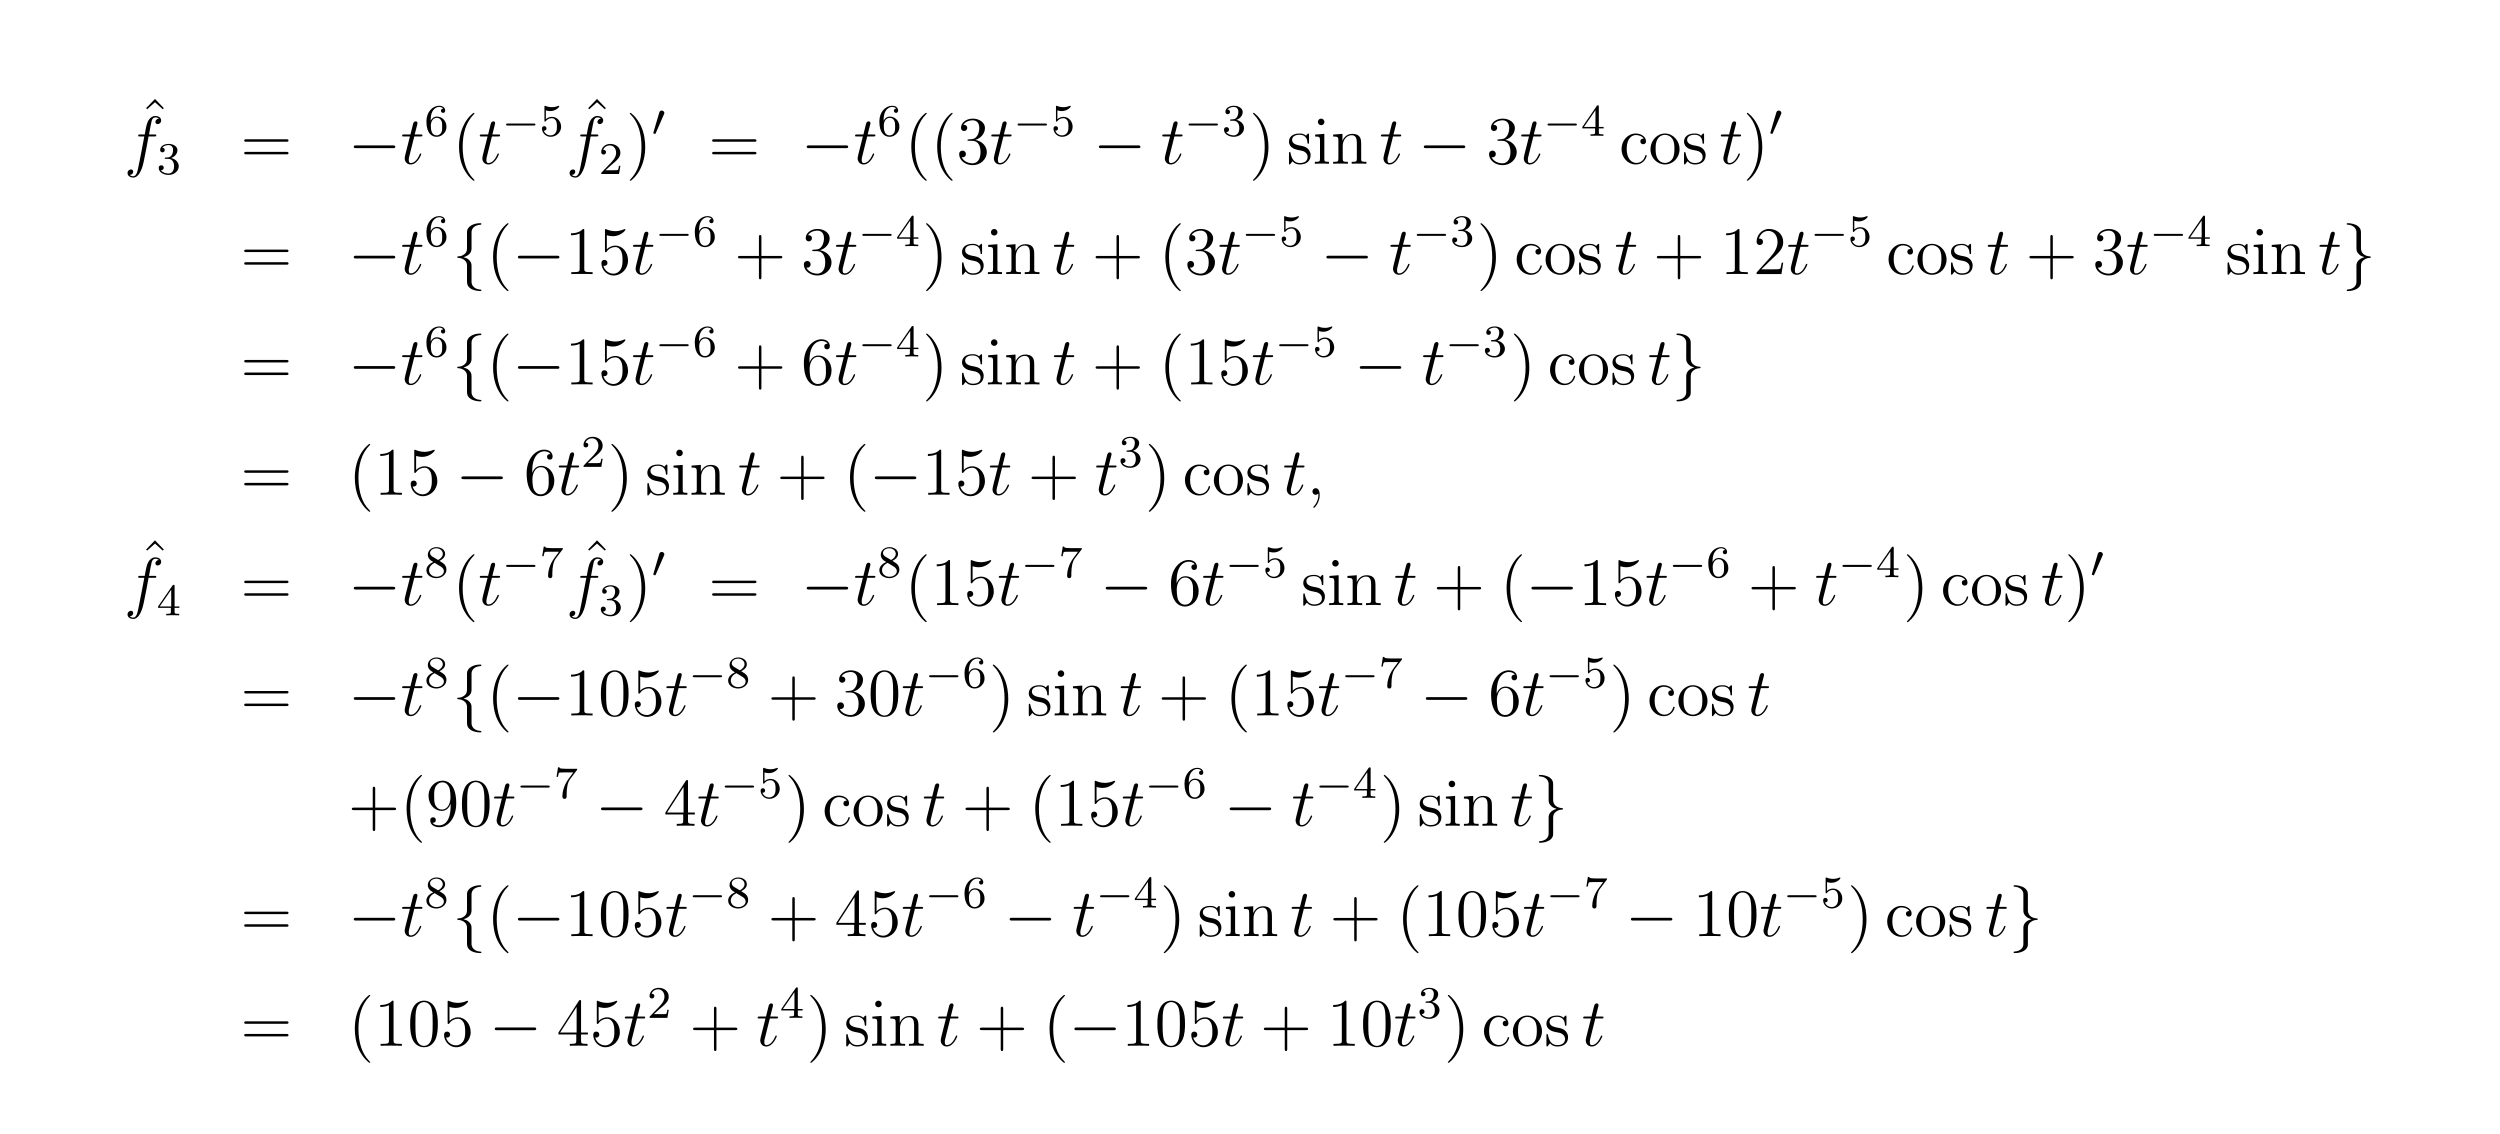 <?xml version="1.0" encoding="UTF-8"?>
<svg xmlns="http://www.w3.org/2000/svg" xmlns:xlink="http://www.w3.org/1999/xlink" width="440.45pt" height="199.75pt" viewBox="0 0 440.45 199.75" version="1.2">
<defs>
<g>
<symbol overflow="visible" id="glyph0-0">
<path style="stroke:none;" d=""/>
</symbol>
<symbol overflow="visible" id="glyph0-1">
<path style="stroke:none;" d="M 2.922 -8.297 L 1.359 -6.672 L 1.547 -6.484 L 2.922 -7.719 L 4.297 -6.484 L 4.484 -6.672 Z M 2.922 -8.297 "/>
</symbol>
<symbol overflow="visible" id="glyph0-2">
<path style="stroke:none;" d="M 8.062 -3.875 C 8.234 -3.875 8.453 -3.875 8.453 -4.094 C 8.453 -4.312 8.25 -4.312 8.062 -4.312 L 1.031 -4.312 C 0.859 -4.312 0.641 -4.312 0.641 -4.094 C 0.641 -3.875 0.844 -3.875 1.031 -3.875 Z M 8.062 -1.656 C 8.234 -1.656 8.453 -1.656 8.453 -1.859 C 8.453 -2.094 8.25 -2.094 8.062 -2.094 L 1.031 -2.094 C 0.859 -2.094 0.641 -2.094 0.641 -1.875 C 0.641 -1.656 0.844 -1.656 1.031 -1.656 Z M 8.062 -1.656 "/>
</symbol>
<symbol overflow="visible" id="glyph0-3">
<path style="stroke:none;" d="M 3.891 2.906 C 3.891 2.875 3.891 2.844 3.688 2.641 C 2.484 1.438 1.812 -0.531 1.812 -2.969 C 1.812 -5.297 2.375 -7.297 3.766 -8.703 C 3.891 -8.812 3.891 -8.828 3.891 -8.875 C 3.891 -8.938 3.828 -8.969 3.781 -8.969 C 3.625 -8.969 2.641 -8.109 2.062 -6.938 C 1.453 -5.719 1.172 -4.453 1.172 -2.969 C 1.172 -1.906 1.344 -0.484 1.953 0.781 C 2.672 2.219 3.641 3 3.781 3 C 3.828 3 3.891 2.969 3.891 2.906 Z M 3.891 2.906 "/>
</symbol>
<symbol overflow="visible" id="glyph0-4">
<path style="stroke:none;" d="M 3.375 -2.969 C 3.375 -3.891 3.25 -5.359 2.578 -6.75 C 1.875 -8.188 0.891 -8.969 0.766 -8.969 C 0.719 -8.969 0.656 -8.938 0.656 -8.875 C 0.656 -8.828 0.656 -8.812 0.859 -8.609 C 2.062 -7.406 2.719 -5.422 2.719 -2.984 C 2.719 -0.672 2.156 1.328 0.781 2.734 C 0.656 2.844 0.656 2.875 0.656 2.906 C 0.656 2.969 0.719 3 0.766 3 C 0.922 3 1.906 2.141 2.484 0.969 C 3.094 -0.25 3.375 -1.547 3.375 -2.969 Z M 3.375 -2.969 "/>
</symbol>
<symbol overflow="visible" id="glyph0-5">
<path style="stroke:none;" d="M 2.203 -4.297 C 2 -4.281 1.953 -4.266 1.953 -4.156 C 1.953 -4.047 2.016 -4.047 2.219 -4.047 L 2.766 -4.047 C 3.797 -4.047 4.25 -3.203 4.25 -2.062 C 4.25 -0.484 3.438 -0.078 2.844 -0.078 C 2.266 -0.078 1.297 -0.344 0.938 -1.141 C 1.328 -1.078 1.672 -1.297 1.672 -1.719 C 1.672 -2.062 1.422 -2.312 1.094 -2.312 C 0.797 -2.312 0.484 -2.141 0.484 -1.688 C 0.484 -0.625 1.547 0.25 2.875 0.25 C 4.297 0.25 5.359 -0.844 5.359 -2.047 C 5.359 -3.141 4.469 -4 3.328 -4.203 C 4.359 -4.5 5.031 -5.375 5.031 -6.312 C 5.031 -7.25 4.047 -7.953 2.891 -7.953 C 1.703 -7.953 0.812 -7.219 0.812 -6.344 C 0.812 -5.875 1.188 -5.766 1.359 -5.766 C 1.609 -5.766 1.906 -5.953 1.906 -6.312 C 1.906 -6.688 1.609 -6.859 1.344 -6.859 C 1.281 -6.859 1.25 -6.859 1.219 -6.844 C 1.672 -7.656 2.797 -7.656 2.859 -7.656 C 3.25 -7.656 4.031 -7.484 4.031 -6.312 C 4.031 -6.078 4 -5.422 3.641 -4.906 C 3.281 -4.375 2.875 -4.344 2.562 -4.328 Z M 2.203 -4.297 "/>
</symbol>
<symbol overflow="visible" id="glyph0-6">
<path style="stroke:none;" d="M 3.922 -5.062 C 3.922 -5.266 3.922 -5.328 3.797 -5.328 C 3.703 -5.328 3.484 -5.062 3.391 -4.953 C 3.031 -5.266 2.656 -5.328 2.266 -5.328 C 0.828 -5.328 0.391 -4.547 0.391 -3.891 C 0.391 -3.75 0.391 -3.328 0.844 -2.922 C 1.234 -2.578 1.641 -2.5 2.188 -2.391 C 2.844 -2.266 3 -2.219 3.297 -1.984 C 3.516 -1.812 3.672 -1.547 3.672 -1.203 C 3.672 -0.688 3.375 -0.125 2.312 -0.125 C 1.531 -0.125 0.953 -0.578 0.688 -1.766 C 0.641 -1.984 0.641 -2 0.641 -2.016 C 0.609 -2.062 0.562 -2.062 0.531 -2.062 C 0.391 -2.062 0.391 -2 0.391 -1.781 L 0.391 -0.156 C 0.391 0.062 0.391 0.125 0.516 0.125 C 0.578 0.125 0.578 0.109 0.781 -0.141 C 0.844 -0.234 0.844 -0.25 1.031 -0.438 C 1.484 0.125 2.125 0.125 2.328 0.125 C 3.578 0.125 4.203 -0.578 4.203 -1.516 C 4.203 -2.156 3.812 -2.547 3.703 -2.656 C 3.281 -3.031 2.953 -3.094 2.156 -3.234 C 1.812 -3.312 0.938 -3.484 0.938 -4.203 C 0.938 -4.562 1.188 -5.109 2.266 -5.109 C 3.562 -5.109 3.641 -4 3.656 -3.641 C 3.672 -3.531 3.75 -3.531 3.797 -3.531 C 3.922 -3.531 3.922 -3.594 3.922 -3.812 Z M 3.922 -5.062 "/>
</symbol>
<symbol overflow="visible" id="glyph0-7">
<path style="stroke:none;" d="M 2.078 -7.359 C 2.078 -7.672 1.828 -7.953 1.5 -7.953 C 1.188 -7.953 0.922 -7.703 0.922 -7.375 C 0.922 -7.016 1.203 -6.797 1.5 -6.797 C 1.859 -6.797 2.078 -7.094 2.078 -7.359 Z M 0.438 -5.141 L 0.438 -4.797 C 1.188 -4.797 1.297 -4.719 1.297 -4.141 L 1.297 -0.891 C 1.297 -0.344 1.172 -0.344 0.391 -0.344 L 0.391 0 C 0.734 -0.031 1.297 -0.031 1.656 -0.031 C 1.781 -0.031 2.469 -0.031 2.875 0 L 2.875 -0.344 C 2.109 -0.344 2.062 -0.406 2.062 -0.875 L 2.062 -5.266 Z M 0.438 -5.141 "/>
</symbol>
<symbol overflow="visible" id="glyph0-8">
<path style="stroke:none;" d="M 5.312 -2.906 C 5.312 -4.016 5.312 -4.344 5.047 -4.734 C 4.703 -5.203 4.141 -5.266 3.734 -5.266 C 2.562 -5.266 2.109 -4.281 2.016 -4.047 L 2.016 -5.266 L 0.375 -5.141 L 0.375 -4.797 C 1.188 -4.797 1.297 -4.703 1.297 -4.125 L 1.297 -0.891 C 1.297 -0.344 1.156 -0.344 0.375 -0.344 L 0.375 0 C 0.688 -0.031 1.344 -0.031 1.672 -0.031 C 2.016 -0.031 2.672 -0.031 2.969 0 L 2.969 -0.344 C 2.219 -0.344 2.062 -0.344 2.062 -0.891 L 2.062 -3.109 C 2.062 -4.359 2.891 -5.031 3.641 -5.031 C 4.375 -5.031 4.547 -4.422 4.547 -3.688 L 4.547 -0.891 C 4.547 -0.344 4.406 -0.344 3.641 -0.344 L 3.641 0 C 3.938 -0.031 4.594 -0.031 4.922 -0.031 C 5.266 -0.031 5.922 -0.031 6.234 0 L 6.234 -0.344 C 5.625 -0.344 5.328 -0.344 5.312 -0.703 Z M 5.312 -2.906 "/>
</symbol>
<symbol overflow="visible" id="glyph0-9">
<path style="stroke:none;" d="M 4.328 -4.422 C 4.188 -4.422 3.734 -4.422 3.734 -3.938 C 3.734 -3.641 3.938 -3.438 4.234 -3.438 C 4.5 -3.438 4.734 -3.609 4.734 -3.953 C 4.734 -4.75 3.891 -5.328 2.922 -5.328 C 1.531 -5.328 0.422 -4.094 0.422 -2.578 C 0.422 -1.047 1.562 0.125 2.922 0.125 C 4.5 0.125 4.859 -1.312 4.859 -1.422 C 4.859 -1.531 4.766 -1.531 4.734 -1.531 C 4.625 -1.531 4.609 -1.5 4.578 -1.344 C 4.312 -0.5 3.672 -0.141 3.031 -0.141 C 2.297 -0.141 1.328 -0.781 1.328 -2.594 C 1.328 -4.578 2.344 -5.062 2.938 -5.062 C 3.391 -5.062 4.047 -4.891 4.328 -4.422 Z M 4.328 -4.422 "/>
</symbol>
<symbol overflow="visible" id="glyph0-10">
<path style="stroke:none;" d="M 5.484 -2.562 C 5.484 -4.094 4.312 -5.328 2.922 -5.328 C 1.5 -5.328 0.359 -4.062 0.359 -2.562 C 0.359 -1.031 1.547 0.125 2.922 0.125 C 4.328 0.125 5.484 -1.047 5.484 -2.562 Z M 2.922 -0.141 C 2.484 -0.141 1.953 -0.328 1.609 -0.922 C 1.281 -1.453 1.266 -2.156 1.266 -2.672 C 1.266 -3.125 1.266 -3.844 1.641 -4.391 C 1.969 -4.906 2.5 -5.094 2.922 -5.094 C 3.375 -5.094 3.891 -4.875 4.203 -4.406 C 4.578 -3.859 4.578 -3.109 4.578 -2.672 C 4.578 -2.25 4.578 -1.5 4.266 -0.938 C 3.938 -0.375 3.375 -0.141 2.922 -0.141 Z M 2.922 -0.141 "/>
</symbol>
<symbol overflow="visible" id="glyph0-11">
<path style="stroke:none;" d="M 3.438 -7.656 C 3.438 -7.938 3.438 -7.953 3.203 -7.953 C 2.922 -7.625 2.312 -7.188 1.094 -7.188 L 1.094 -6.844 C 1.359 -6.844 1.953 -6.844 2.625 -7.141 L 2.625 -0.922 C 2.625 -0.484 2.578 -0.344 1.531 -0.344 L 1.156 -0.344 L 1.156 0 C 1.484 -0.031 2.641 -0.031 3.031 -0.031 C 3.438 -0.031 4.578 -0.031 4.906 0 L 4.906 -0.344 L 4.531 -0.344 C 3.484 -0.344 3.438 -0.484 3.438 -0.922 Z M 3.438 -7.656 "/>
</symbol>
<symbol overflow="visible" id="glyph0-12">
<path style="stroke:none;" d="M 1.531 -6.844 C 2.047 -6.688 2.469 -6.672 2.594 -6.672 C 3.938 -6.672 4.812 -7.656 4.812 -7.828 C 4.812 -7.875 4.781 -7.938 4.703 -7.938 C 4.688 -7.938 4.656 -7.938 4.547 -7.891 C 3.891 -7.609 3.312 -7.562 3 -7.562 C 2.219 -7.562 1.656 -7.812 1.422 -7.906 C 1.344 -7.938 1.312 -7.938 1.297 -7.938 C 1.203 -7.938 1.203 -7.859 1.203 -7.672 L 1.203 -4.125 C 1.203 -3.906 1.203 -3.844 1.344 -3.844 C 1.406 -3.844 1.422 -3.844 1.547 -4 C 1.875 -4.484 2.438 -4.766 3.031 -4.766 C 3.672 -4.766 3.984 -4.188 4.078 -3.984 C 4.281 -3.516 4.297 -2.922 4.297 -2.469 C 4.297 -2.016 4.297 -1.344 3.953 -0.797 C 3.688 -0.375 3.234 -0.078 2.703 -0.078 C 1.906 -0.078 1.141 -0.609 0.922 -1.484 C 0.984 -1.453 1.047 -1.453 1.109 -1.453 C 1.312 -1.453 1.641 -1.562 1.641 -1.969 C 1.641 -2.312 1.406 -2.5 1.109 -2.5 C 0.891 -2.5 0.578 -2.391 0.578 -1.922 C 0.578 -0.906 1.406 0.25 2.719 0.25 C 4.078 0.25 5.266 -0.891 5.266 -2.406 C 5.266 -3.828 4.297 -5.016 3.047 -5.016 C 2.359 -5.016 1.844 -4.703 1.531 -4.375 Z M 1.531 -6.844 "/>
</symbol>
<symbol overflow="visible" id="glyph0-13">
<path style="stroke:none;" d="M 4.766 -2.766 L 8.062 -2.766 C 8.234 -2.766 8.453 -2.766 8.453 -2.969 C 8.453 -3.203 8.25 -3.203 8.062 -3.203 L 4.766 -3.203 L 4.766 -6.5 C 4.766 -6.672 4.766 -6.891 4.547 -6.891 C 4.328 -6.891 4.328 -6.688 4.328 -6.5 L 4.328 -3.203 L 1.031 -3.203 C 0.859 -3.203 0.641 -3.203 0.641 -2.984 C 0.641 -2.766 0.844 -2.766 1.031 -2.766 L 4.328 -2.766 L 4.328 0.531 C 4.328 0.703 4.328 0.922 4.547 0.922 C 4.766 0.922 4.766 0.719 4.766 0.531 Z M 4.766 -2.766 "/>
</symbol>
<symbol overflow="visible" id="glyph0-14">
<path style="stroke:none;" d="M 5.266 -2.016 L 5 -2.016 C 4.953 -1.812 4.859 -1.141 4.75 -0.953 C 4.656 -0.844 3.984 -0.844 3.625 -0.844 L 1.406 -0.844 C 1.734 -1.125 2.469 -1.891 2.766 -2.172 C 4.594 -3.844 5.266 -4.469 5.266 -5.656 C 5.266 -7.031 4.172 -7.953 2.781 -7.953 C 1.406 -7.953 0.578 -6.766 0.578 -5.734 C 0.578 -5.125 1.109 -5.125 1.141 -5.125 C 1.406 -5.125 1.703 -5.312 1.703 -5.688 C 1.703 -6.031 1.484 -6.25 1.141 -6.25 C 1.047 -6.25 1.016 -6.25 0.984 -6.234 C 1.203 -7.047 1.859 -7.609 2.625 -7.609 C 3.641 -7.609 4.266 -6.75 4.266 -5.656 C 4.266 -4.641 3.688 -3.75 3 -2.984 L 0.578 -0.281 L 0.578 0 L 4.953 0 Z M 5.266 -2.016 "/>
</symbol>
<symbol overflow="visible" id="glyph0-15">
<path style="stroke:none;" d="M 1.469 -4.156 C 1.469 -7.188 2.938 -7.656 3.578 -7.656 C 4.016 -7.656 4.453 -7.531 4.672 -7.172 C 4.531 -7.172 4.078 -7.172 4.078 -6.688 C 4.078 -6.422 4.25 -6.188 4.562 -6.188 C 4.859 -6.188 5.062 -6.375 5.062 -6.719 C 5.062 -7.344 4.609 -7.953 3.578 -7.953 C 2.062 -7.953 0.484 -6.406 0.484 -3.781 C 0.484 -0.484 1.922 0.25 2.938 0.25 C 4.25 0.25 5.359 -0.891 5.359 -2.438 C 5.359 -4.031 4.25 -5.094 3.047 -5.094 C 1.984 -5.094 1.594 -4.172 1.469 -3.844 Z M 2.938 -0.078 C 2.188 -0.078 1.828 -0.734 1.719 -0.984 C 1.609 -1.297 1.5 -1.891 1.5 -2.719 C 1.5 -3.672 1.922 -4.859 3 -4.859 C 3.656 -4.859 4 -4.406 4.188 -4 C 4.375 -3.562 4.375 -2.969 4.375 -2.453 C 4.375 -1.844 4.375 -1.297 4.141 -0.844 C 3.844 -0.281 3.422 -0.078 2.938 -0.078 Z M 2.938 -0.078 "/>
</symbol>
<symbol overflow="visible" id="glyph0-16">
<path style="stroke:none;" d="M 5.359 -3.828 C 5.359 -4.812 5.297 -5.781 4.859 -6.688 C 4.375 -7.688 3.516 -7.953 2.922 -7.953 C 2.234 -7.953 1.391 -7.609 0.938 -6.609 C 0.609 -5.859 0.484 -5.109 0.484 -3.828 C 0.484 -2.672 0.578 -1.797 1 -0.938 C 1.469 -0.031 2.297 0.25 2.922 0.25 C 3.953 0.25 4.547 -0.375 4.906 -1.062 C 5.328 -1.953 5.359 -3.125 5.359 -3.828 Z M 2.922 0.016 C 2.531 0.016 1.75 -0.203 1.531 -1.5 C 1.406 -2.219 1.406 -3.125 1.406 -3.969 C 1.406 -4.953 1.406 -5.828 1.594 -6.531 C 1.797 -7.344 2.406 -7.703 2.922 -7.703 C 3.375 -7.703 4.062 -7.438 4.297 -6.406 C 4.453 -5.719 4.453 -4.781 4.453 -3.969 C 4.453 -3.172 4.453 -2.266 4.312 -1.531 C 4.094 -0.219 3.328 0.016 2.922 0.016 Z M 2.922 0.016 "/>
</symbol>
<symbol overflow="visible" id="glyph0-17">
<path style="stroke:none;" d="M 4.375 -3.484 C 4.375 -0.656 3.125 -0.078 2.406 -0.078 C 2.109 -0.078 1.484 -0.109 1.188 -0.531 L 1.25 -0.531 C 1.344 -0.5 1.766 -0.578 1.766 -1.016 C 1.766 -1.281 1.594 -1.5 1.281 -1.5 C 0.969 -1.5 0.781 -1.297 0.781 -0.984 C 0.781 -0.25 1.375 0.25 2.422 0.25 C 3.906 0.25 5.359 -1.344 5.359 -3.938 C 5.359 -7.141 4.016 -7.953 2.969 -7.953 C 1.656 -7.953 0.484 -6.844 0.484 -5.266 C 0.484 -3.688 1.609 -2.625 2.797 -2.625 C 3.688 -2.625 4.141 -3.266 4.375 -3.875 Z M 2.844 -2.859 C 2.094 -2.859 1.766 -3.469 1.656 -3.688 C 1.469 -4.141 1.469 -4.719 1.469 -5.266 C 1.469 -5.922 1.469 -6.5 1.781 -7 C 2 -7.312 2.312 -7.656 2.969 -7.656 C 3.641 -7.656 4 -7.062 4.109 -6.797 C 4.344 -6.203 4.344 -5.188 4.344 -5.016 C 4.344 -4 3.891 -2.859 2.844 -2.859 Z M 2.844 -2.859 "/>
</symbol>
<symbol overflow="visible" id="glyph0-18">
<path style="stroke:none;" d="M 4.312 -7.781 C 4.312 -8.016 4.312 -8.062 4.141 -8.062 C 4.047 -8.062 4.016 -8.062 3.922 -7.922 L 0.328 -2.344 L 0.328 -2 L 3.469 -2 L 3.469 -0.906 C 3.469 -0.469 3.438 -0.344 2.562 -0.344 L 2.328 -0.344 L 2.328 0 C 2.609 -0.031 3.547 -0.031 3.891 -0.031 C 4.219 -0.031 5.172 -0.031 5.453 0 L 5.453 -0.344 L 5.219 -0.344 C 4.344 -0.344 4.312 -0.469 4.312 -0.906 L 4.312 -2 L 5.516 -2 L 5.516 -2.344 L 4.312 -2.344 Z M 3.531 -6.844 L 3.531 -2.344 L 0.625 -2.344 Z M 3.531 -6.844 "/>
</symbol>
<symbol overflow="visible" id="glyph1-0">
<path style="stroke:none;" d=""/>
</symbol>
<symbol overflow="visible" id="glyph1-1">
<path style="stroke:none;" d="M 5.328 -4.812 C 5.562 -4.812 5.672 -4.812 5.672 -5.031 C 5.672 -5.156 5.562 -5.156 5.359 -5.156 L 4.391 -5.156 C 4.609 -6.391 4.781 -7.234 4.875 -7.609 C 4.953 -7.906 5.203 -8.172 5.516 -8.172 C 5.766 -8.172 6.016 -8.062 6.125 -7.953 C 5.672 -7.906 5.516 -7.562 5.516 -7.359 C 5.516 -7.125 5.703 -6.984 5.922 -6.984 C 6.172 -6.984 6.531 -7.188 6.531 -7.641 C 6.531 -8.141 6.031 -8.422 5.5 -8.422 C 4.984 -8.422 4.484 -8.031 4.25 -7.562 C 4.031 -7.141 3.906 -6.719 3.641 -5.156 L 2.828 -5.156 C 2.609 -5.156 2.484 -5.156 2.484 -4.938 C 2.484 -4.812 2.562 -4.812 2.797 -4.812 L 3.562 -4.812 C 3.344 -3.688 2.859 -0.984 2.578 0.281 C 2.375 1.328 2.203 2.203 1.609 2.203 C 1.562 2.203 1.219 2.203 1 1.969 C 1.609 1.922 1.609 1.406 1.609 1.391 C 1.609 1.141 1.438 1 1.203 1 C 0.969 1 0.609 1.203 0.609 1.656 C 0.609 2.172 1.141 2.438 1.609 2.438 C 2.828 2.438 3.328 0.25 3.453 -0.344 C 3.672 -1.266 4.25 -4.453 4.312 -4.812 Z M 5.328 -4.812 "/>
</symbol>
<symbol overflow="visible" id="glyph1-2">
<path style="stroke:none;" d="M 2.406 -4.812 L 3.5 -4.812 C 3.734 -4.812 3.844 -4.812 3.844 -5.016 C 3.844 -5.156 3.781 -5.156 3.531 -5.156 L 2.484 -5.156 L 2.922 -6.891 C 2.969 -7.062 2.969 -7.094 2.969 -7.172 C 2.969 -7.359 2.828 -7.469 2.672 -7.469 C 2.562 -7.469 2.297 -7.438 2.203 -7.047 L 1.734 -5.156 L 0.609 -5.156 C 0.375 -5.156 0.266 -5.156 0.266 -4.922 C 0.266 -4.812 0.344 -4.812 0.578 -4.812 L 1.641 -4.812 L 0.844 -1.656 C 0.75 -1.234 0.719 -1.109 0.719 -0.953 C 0.719 -0.391 1.109 0.125 1.781 0.125 C 2.984 0.125 3.641 -1.625 3.641 -1.703 C 3.641 -1.781 3.578 -1.812 3.516 -1.812 C 3.484 -1.812 3.438 -1.812 3.422 -1.766 C 3.406 -1.75 3.391 -1.75 3.312 -1.547 C 3.062 -0.953 2.516 -0.125 1.812 -0.125 C 1.453 -0.125 1.438 -0.422 1.438 -0.688 C 1.438 -0.688 1.438 -0.922 1.469 -1.062 Z M 2.406 -4.812 "/>
</symbol>
<symbol overflow="visible" id="glyph1-3">
<path style="stroke:none;" d="M 2.328 0.047 C 2.328 -0.641 2.109 -1.156 1.609 -1.156 C 1.234 -1.156 1.047 -0.844 1.047 -0.578 C 1.047 -0.328 1.219 0 1.625 0 C 1.781 0 1.906 -0.047 2.016 -0.156 C 2.047 -0.172 2.062 -0.172 2.062 -0.172 C 2.094 -0.172 2.094 -0.016 2.094 0.047 C 2.094 0.438 2.016 1.219 1.328 2 C 1.188 2.141 1.188 2.156 1.188 2.188 C 1.188 2.25 1.25 2.312 1.312 2.312 C 1.406 2.312 2.328 1.422 2.328 0.047 Z M 2.328 0.047 "/>
</symbol>
<symbol overflow="visible" id="glyph2-0">
<path style="stroke:none;" d=""/>
</symbol>
<symbol overflow="visible" id="glyph2-1">
<path style="stroke:none;" d="M 2.016 -2.656 C 2.641 -2.656 3.047 -2.203 3.047 -1.359 C 3.047 -0.359 2.484 -0.078 2.062 -0.078 C 1.625 -0.078 1.016 -0.234 0.734 -0.656 C 1.031 -0.656 1.234 -0.844 1.234 -1.094 C 1.234 -1.359 1.047 -1.531 0.781 -1.531 C 0.578 -1.531 0.344 -1.406 0.344 -1.078 C 0.344 -0.328 1.156 0.172 2.078 0.172 C 3.125 0.172 3.875 -0.562 3.875 -1.359 C 3.875 -2.031 3.344 -2.625 2.531 -2.812 C 3.156 -3.031 3.641 -3.562 3.641 -4.203 C 3.641 -4.844 2.922 -5.297 2.094 -5.297 C 1.234 -5.297 0.594 -4.844 0.594 -4.234 C 0.594 -3.938 0.781 -3.812 1 -3.812 C 1.25 -3.812 1.406 -3.984 1.406 -4.219 C 1.406 -4.516 1.141 -4.625 0.969 -4.625 C 1.312 -5.062 1.922 -5.094 2.062 -5.094 C 2.266 -5.094 2.875 -5.031 2.875 -4.203 C 2.875 -3.656 2.641 -3.312 2.531 -3.188 C 2.297 -2.938 2.109 -2.922 1.625 -2.891 C 1.469 -2.891 1.406 -2.875 1.406 -2.766 C 1.406 -2.656 1.484 -2.656 1.625 -2.656 Z M 2.016 -2.656 "/>
</symbol>
<symbol overflow="visible" id="glyph2-2">
<path style="stroke:none;" d="M 1.094 -2.641 C 1.094 -3.297 1.156 -3.875 1.438 -4.359 C 1.688 -4.766 2.094 -5.094 2.594 -5.094 C 2.75 -5.094 3.109 -5.062 3.297 -4.797 C 2.938 -4.766 2.906 -4.5 2.906 -4.422 C 2.906 -4.172 3.094 -4.047 3.281 -4.047 C 3.422 -4.047 3.656 -4.125 3.656 -4.438 C 3.656 -4.906 3.297 -5.297 2.578 -5.297 C 1.469 -5.297 0.344 -4.25 0.344 -2.531 C 0.344 -0.359 1.359 0.172 2.125 0.172 C 2.516 0.172 2.922 0.062 3.281 -0.281 C 3.609 -0.594 3.875 -0.922 3.875 -1.625 C 3.875 -2.656 3.078 -3.391 2.203 -3.391 C 1.625 -3.391 1.281 -3.031 1.094 -2.641 Z M 2.125 -0.078 C 1.703 -0.078 1.438 -0.359 1.328 -0.594 C 1.141 -0.953 1.125 -1.484 1.125 -1.797 C 1.125 -2.578 1.547 -3.172 2.172 -3.172 C 2.562 -3.172 2.812 -2.969 2.953 -2.688 C 3.125 -2.391 3.125 -2.031 3.125 -1.625 C 3.125 -1.219 3.125 -0.875 2.969 -0.578 C 2.75 -0.219 2.484 -0.078 2.125 -0.078 Z M 2.125 -0.078 "/>
</symbol>
<symbol overflow="visible" id="glyph2-3">
<path style="stroke:none;" d="M 1.109 -4.484 C 1.219 -4.453 1.531 -4.359 1.875 -4.359 C 2.875 -4.359 3.469 -5.062 3.469 -5.188 C 3.469 -5.281 3.422 -5.297 3.375 -5.297 C 3.359 -5.297 3.344 -5.297 3.281 -5.266 C 2.969 -5.141 2.594 -5.047 2.172 -5.047 C 1.703 -5.047 1.312 -5.156 1.062 -5.266 C 0.984 -5.297 0.969 -5.297 0.953 -5.297 C 0.859 -5.297 0.859 -5.219 0.859 -5.062 L 0.859 -2.734 C 0.859 -2.594 0.859 -2.5 0.984 -2.5 C 1.047 -2.5 1.062 -2.531 1.109 -2.594 C 1.203 -2.703 1.5 -3.109 2.188 -3.109 C 2.625 -3.109 2.844 -2.75 2.922 -2.594 C 3.047 -2.312 3.062 -1.938 3.062 -1.641 C 3.062 -1.344 3.062 -0.906 2.844 -0.562 C 2.688 -0.312 2.359 -0.078 1.938 -0.078 C 1.422 -0.078 0.922 -0.391 0.734 -0.922 C 0.75 -0.906 0.812 -0.906 0.812 -0.906 C 1.031 -0.906 1.219 -1.047 1.219 -1.297 C 1.219 -1.594 0.984 -1.703 0.828 -1.703 C 0.672 -1.703 0.422 -1.625 0.422 -1.281 C 0.422 -0.562 1.047 0.172 1.953 0.172 C 2.953 0.172 3.797 -0.609 3.797 -1.594 C 3.797 -2.516 3.125 -3.344 2.188 -3.344 C 1.797 -3.344 1.422 -3.219 1.109 -2.938 Z M 1.109 -4.484 "/>
</symbol>
<symbol overflow="visible" id="glyph2-4">
<path style="stroke:none;" d="M 2.25 -1.625 C 2.375 -1.75 2.703 -2.016 2.844 -2.125 C 3.328 -2.578 3.797 -3.016 3.797 -3.734 C 3.797 -4.688 3 -5.297 2.016 -5.297 C 1.047 -5.297 0.422 -4.578 0.422 -3.859 C 0.422 -3.469 0.734 -3.422 0.844 -3.422 C 1.016 -3.422 1.266 -3.531 1.266 -3.844 C 1.266 -4.25 0.859 -4.25 0.766 -4.25 C 1 -4.844 1.531 -5.031 1.922 -5.031 C 2.656 -5.031 3.047 -4.406 3.047 -3.734 C 3.047 -2.906 2.469 -2.297 1.516 -1.344 L 0.516 -0.297 C 0.422 -0.219 0.422 -0.203 0.422 0 L 3.562 0 L 3.797 -1.422 L 3.547 -1.422 C 3.531 -1.266 3.469 -0.875 3.375 -0.719 C 3.328 -0.656 2.719 -0.656 2.594 -0.656 L 1.172 -0.656 Z M 2.25 -1.625 "/>
</symbol>
<symbol overflow="visible" id="glyph2-5">
<path style="stroke:none;" d="M 3.141 -5.156 C 3.141 -5.312 3.141 -5.375 2.969 -5.375 C 2.875 -5.375 2.859 -5.375 2.781 -5.266 L 0.234 -1.562 L 0.234 -1.312 L 2.484 -1.312 L 2.484 -0.641 C 2.484 -0.344 2.469 -0.266 1.844 -0.266 L 1.672 -0.266 L 1.672 0 C 2.344 -0.031 2.359 -0.031 2.812 -0.031 C 3.266 -0.031 3.281 -0.031 3.953 0 L 3.953 -0.266 L 3.781 -0.266 C 3.156 -0.266 3.141 -0.344 3.141 -0.641 L 3.141 -1.312 L 3.984 -1.312 L 3.984 -1.562 L 3.141 -1.562 Z M 2.547 -4.516 L 2.547 -1.562 L 0.516 -1.562 Z M 2.547 -4.516 "/>
</symbol>
<symbol overflow="visible" id="glyph2-6">
<path style="stroke:none;" d="M 2.641 -2.875 C 3.094 -3.094 3.641 -3.484 3.641 -4.109 C 3.641 -4.875 2.859 -5.297 2.125 -5.297 C 1.281 -5.297 0.594 -4.719 0.594 -3.969 C 0.594 -3.672 0.688 -3.406 0.891 -3.172 C 1.031 -3 1.062 -2.984 1.547 -2.672 C 0.562 -2.234 0.344 -1.656 0.344 -1.219 C 0.344 -0.328 1.234 0.172 2.109 0.172 C 3.078 0.172 3.875 -0.5 3.875 -1.344 C 3.875 -1.844 3.609 -2.172 3.469 -2.312 C 3.344 -2.438 3.328 -2.453 2.641 -2.875 Z M 1.406 -3.625 C 1.172 -3.766 0.984 -4 0.984 -4.266 C 0.984 -4.766 1.531 -5.094 2.109 -5.094 C 2.719 -5.094 3.234 -4.672 3.234 -4.109 C 3.234 -3.656 2.875 -3.266 2.406 -3.031 Z M 1.797 -2.531 C 1.828 -2.516 2.734 -1.953 2.875 -1.875 C 3 -1.797 3.422 -1.547 3.422 -1.062 C 3.422 -0.453 2.766 -0.078 2.125 -0.078 C 1.406 -0.078 0.812 -0.562 0.812 -1.219 C 0.812 -1.812 1.25 -2.281 1.797 -2.531 Z M 1.797 -2.531 "/>
</symbol>
<symbol overflow="visible" id="glyph2-7">
<path style="stroke:none;" d="M 4.031 -4.859 C 4.109 -4.938 4.109 -4.953 4.109 -5.125 L 2.078 -5.125 C 1.875 -5.125 1.641 -5.141 1.438 -5.156 C 1.016 -5.188 1.016 -5.266 0.984 -5.391 L 0.734 -5.391 L 0.469 -3.703 L 0.719 -3.703 C 0.734 -3.828 0.828 -4.375 0.938 -4.438 C 1.016 -4.484 1.625 -4.484 1.734 -4.484 L 3.422 -4.484 L 2.609 -3.375 C 1.703 -2.172 1.5 -0.906 1.5 -0.281 C 1.5 -0.203 1.5 0.172 1.875 0.172 C 2.25 0.172 2.25 -0.188 2.25 -0.281 L 2.25 -0.672 C 2.25 -1.812 2.453 -2.75 2.844 -3.281 Z M 4.031 -4.859 "/>
</symbol>
<symbol overflow="visible" id="glyph3-0">
<path style="stroke:none;" d=""/>
</symbol>
<symbol overflow="visible" id="glyph3-1">
<path style="stroke:none;" d="M 7.875 -2.75 C 8.078 -2.75 8.297 -2.75 8.297 -2.984 C 8.297 -3.234 8.078 -3.234 7.875 -3.234 L 1.406 -3.234 C 1.203 -3.234 0.984 -3.234 0.984 -2.984 C 0.984 -2.75 1.203 -2.75 1.406 -2.75 Z M 7.875 -2.75 "/>
</symbol>
<symbol overflow="visible" id="glyph3-2">
<path style="stroke:none;" d="M 3.375 -7.375 C 3.375 -7.859 3.688 -8.625 5 -8.703 C 5.062 -8.719 5.109 -8.766 5.109 -8.828 C 5.109 -8.969 5.016 -8.969 4.875 -8.969 C 3.688 -8.969 2.594 -8.359 2.578 -7.469 L 2.578 -4.75 C 2.578 -4.281 2.578 -3.891 2.109 -3.5 C 1.688 -3.156 1.234 -3.125 0.969 -3.125 C 0.906 -3.109 0.859 -3.062 0.859 -2.984 C 0.859 -2.875 0.938 -2.875 1.047 -2.859 C 1.844 -2.812 2.422 -2.375 2.547 -1.797 C 2.578 -1.656 2.578 -1.641 2.578 -1.203 L 2.578 1.156 C 2.578 1.656 2.578 2.047 3.156 2.5 C 3.625 2.859 4.406 2.984 4.875 2.984 C 5.016 2.984 5.109 2.984 5.109 2.859 C 5.109 2.734 5.031 2.734 4.906 2.719 C 4.156 2.672 3.578 2.297 3.422 1.688 C 3.375 1.578 3.375 1.547 3.375 1.125 L 3.375 -1.391 C 3.375 -1.938 3.281 -2.141 2.906 -2.516 C 2.656 -2.766 2.312 -2.891 1.969 -2.984 C 2.953 -3.266 3.375 -3.812 3.375 -4.5 Z M 3.375 -7.375 "/>
</symbol>
<symbol overflow="visible" id="glyph3-3">
<path style="stroke:none;" d="M 2.578 1.406 C 2.578 1.875 2.266 2.641 0.969 2.719 C 0.906 2.734 0.859 2.781 0.859 2.859 C 0.859 2.984 0.984 2.984 1.094 2.984 C 2.266 2.984 3.375 2.406 3.375 1.5 L 3.375 -1.234 C 3.375 -1.703 3.375 -2.078 3.859 -2.469 C 4.281 -2.828 4.734 -2.844 5 -2.859 C 5.062 -2.875 5.109 -2.922 5.109 -2.984 C 5.109 -3.109 5.031 -3.109 4.906 -3.125 C 4.125 -3.172 3.547 -3.594 3.422 -4.188 C 3.375 -4.312 3.375 -4.344 3.375 -4.766 L 3.375 -7.141 C 3.375 -7.641 3.375 -8.016 2.812 -8.469 C 2.328 -8.844 1.5 -8.969 1.094 -8.969 C 0.984 -8.969 0.859 -8.969 0.859 -8.828 C 0.859 -8.719 0.938 -8.719 1.047 -8.703 C 1.812 -8.656 2.391 -8.266 2.547 -7.656 C 2.578 -7.547 2.578 -7.531 2.578 -7.094 L 2.578 -4.594 C 2.578 -4.047 2.672 -3.844 3.062 -3.453 C 3.312 -3.203 3.656 -3.078 4 -2.984 C 3.016 -2.719 2.578 -2.156 2.578 -1.469 Z M 2.578 1.406 "/>
</symbol>
<symbol overflow="visible" id="glyph4-0">
<path style="stroke:none;" d=""/>
</symbol>
<symbol overflow="visible" id="glyph4-1">
<path style="stroke:none;" d="M 5.562 -1.812 C 5.703 -1.812 5.875 -1.812 5.875 -1.984 C 5.875 -2.172 5.703 -2.172 5.562 -2.172 L 1 -2.172 C 0.875 -2.172 0.703 -2.172 0.703 -1.984 C 0.703 -1.812 0.875 -1.812 1 -1.812 Z M 5.562 -1.812 "/>
</symbol>
<symbol overflow="visible" id="glyph4-2">
<path style="stroke:none;" d="M 2.109 -3.781 C 2.156 -3.875 2.188 -3.938 2.188 -4.016 C 2.188 -4.281 1.938 -4.453 1.719 -4.453 C 1.406 -4.453 1.312 -4.172 1.281 -4.062 L 0.266 -0.625 C 0.234 -0.531 0.234 -0.516 0.234 -0.5 C 0.234 -0.438 0.281 -0.422 0.359 -0.391 C 0.516 -0.328 0.531 -0.328 0.547 -0.328 C 0.562 -0.328 0.609 -0.328 0.672 -0.469 Z M 2.109 -3.781 "/>
</symbol>
</g>
</defs>
<g id="surface1">
<g style="fill:rgb(0%,0%,0%);fill-opacity:1;">
  <use xlink:href="#glyph0-1" x="24.38" y="25.73"/>
</g>
<g style="fill:rgb(0%,0%,0%);fill-opacity:1;">
  <use xlink:href="#glyph1-1" x="21.86" y="28.85"/>
</g>
<g style="fill:rgb(0%,0%,0%);fill-opacity:1;">
  <use xlink:href="#glyph2-1" x="27.62" y="30.65"/>
</g>
<g style="fill:rgb(0%,0%,0%);fill-opacity:1;">
  <use xlink:href="#glyph0-2" x="42.38" y="28.85"/>
</g>
<g style="fill:rgb(0%,0%,0%);fill-opacity:1;">
  <use xlink:href="#glyph3-1" x="61.34" y="28.85"/>
</g>
<g style="fill:rgb(0%,0%,0%);fill-opacity:1;">
  <use xlink:href="#glyph1-2" x="70.58" y="28.85"/>
</g>
<g style="fill:rgb(0%,0%,0%);fill-opacity:1;">
  <use xlink:href="#glyph2-2" x="74.78" y="23.93"/>
</g>
<g style="fill:rgb(0%,0%,0%);fill-opacity:1;">
  <use xlink:href="#glyph0-3" x="79.7" y="28.85"/>
</g>
<g style="fill:rgb(0%,0%,0%);fill-opacity:1;">
  <use xlink:href="#glyph1-2" x="84.26" y="28.85"/>
</g>
<g style="fill:rgb(0%,0%,0%);fill-opacity:1;">
  <use xlink:href="#glyph4-1" x="88.46" y="23.93"/>
</g>
<g style="fill:rgb(0%,0%,0%);fill-opacity:1;">
  <use xlink:href="#glyph2-3" x="95.06" y="23.93"/>
</g>
<g style="fill:rgb(0%,0%,0%);fill-opacity:1;">
  <use xlink:href="#glyph0-1" x="102.26" y="25.73"/>
</g>
<g style="fill:rgb(0%,0%,0%);fill-opacity:1;">
  <use xlink:href="#glyph1-1" x="99.74" y="28.85"/>
</g>
<g style="fill:rgb(0%,0%,0%);fill-opacity:1;">
  <use xlink:href="#glyph2-4" x="105.5" y="30.65"/>
</g>
<g style="fill:rgb(0%,0%,0%);fill-opacity:1;">
  <use xlink:href="#glyph0-4" x="110.3" y="28.85"/>
</g>
<g style="fill:rgb(0%,0%,0%);fill-opacity:1;">
  <use xlink:href="#glyph4-2" x="114.86" y="23.93"/>
</g>
<g style="fill:rgb(0%,0%,0%);fill-opacity:1;">
  <use xlink:href="#glyph0-2" x="124.82" y="28.85"/>
</g>
<g style="fill:rgb(0%,0%,0%);fill-opacity:1;">
  <use xlink:href="#glyph3-1" x="141.14" y="28.85"/>
</g>
<g style="fill:rgb(0%,0%,0%);fill-opacity:1;">
  <use xlink:href="#glyph1-2" x="150.38" y="28.85"/>
</g>
<g style="fill:rgb(0%,0%,0%);fill-opacity:1;">
  <use xlink:href="#glyph2-2" x="154.58" y="23.93"/>
</g>
<g style="fill:rgb(0%,0%,0%);fill-opacity:1;">
  <use xlink:href="#glyph0-3" x="159.38" y="28.85"/>
</g>
<g style="fill:rgb(0%,0%,0%);fill-opacity:1;">
  <use xlink:href="#glyph0-3" x="163.94" y="28.85"/>
</g>
<g style="fill:rgb(0%,0%,0%);fill-opacity:1;">
  <use xlink:href="#glyph0-5" x="168.5" y="28.85"/>
</g>
<g style="fill:rgb(0%,0%,0%);fill-opacity:1;">
  <use xlink:href="#glyph1-2" x="174.38" y="28.85"/>
</g>
<g style="fill:rgb(0%,0%,0%);fill-opacity:1;">
  <use xlink:href="#glyph4-1" x="178.58" y="23.93"/>
</g>
<g style="fill:rgb(0%,0%,0%);fill-opacity:1;">
  <use xlink:href="#glyph2-3" x="185.18" y="23.93"/>
</g>
<g style="fill:rgb(0%,0%,0%);fill-opacity:1;">
  <use xlink:href="#glyph3-1" x="192.62" y="28.85"/>
</g>
<g style="fill:rgb(0%,0%,0%);fill-opacity:1;">
  <use xlink:href="#glyph1-2" x="204.5" y="28.85"/>
</g>
<g style="fill:rgb(0%,0%,0%);fill-opacity:1;">
  <use xlink:href="#glyph4-1" x="208.7" y="23.93"/>
</g>
<g style="fill:rgb(0%,0%,0%);fill-opacity:1;">
  <use xlink:href="#glyph2-1" x="215.3" y="23.93"/>
</g>
<g style="fill:rgb(0%,0%,0%);fill-opacity:1;">
  <use xlink:href="#glyph0-4" x="220.1" y="28.85"/>
</g>
<g style="fill:rgb(0%,0%,0%);fill-opacity:1;">
  <use xlink:href="#glyph0-6" x="226.7" y="28.85"/>
</g>
<g style="fill:rgb(0%,0%,0%);fill-opacity:1;">
  <use xlink:href="#glyph0-7" x="231.26" y="28.85"/>
  <use xlink:href="#glyph0-8" x="234.5" y="28.85"/>
</g>
<g style="fill:rgb(0%,0%,0%);fill-opacity:1;">
  <use xlink:href="#glyph1-2" x="243.02" y="28.85"/>
</g>
<g style="fill:rgb(0%,0%,0%);fill-opacity:1;">
  <use xlink:href="#glyph3-1" x="249.86" y="28.85"/>
</g>
<g style="fill:rgb(0%,0%,0%);fill-opacity:1;">
  <use xlink:href="#glyph0-5" x="261.86" y="28.85"/>
</g>
<g style="fill:rgb(0%,0%,0%);fill-opacity:1;">
  <use xlink:href="#glyph1-2" x="267.74" y="28.85"/>
</g>
<g style="fill:rgb(0%,0%,0%);fill-opacity:1;">
  <use xlink:href="#glyph4-1" x="271.94" y="23.93"/>
</g>
<g style="fill:rgb(0%,0%,0%);fill-opacity:1;">
  <use xlink:href="#glyph2-5" x="278.54" y="23.93"/>
</g>
<g style="fill:rgb(0%,0%,0%);fill-opacity:1;">
  <use xlink:href="#glyph0-9" x="285.26" y="28.85"/>
</g>
<g style="fill:rgb(0%,0%,0%);fill-opacity:1;">
  <use xlink:href="#glyph0-10" x="290.42" y="28.85"/>
</g>
<g style="fill:rgb(0%,0%,0%);fill-opacity:1;">
  <use xlink:href="#glyph0-6" x="296.3" y="28.85"/>
</g>
<g style="fill:rgb(0%,0%,0%);fill-opacity:1;">
  <use xlink:href="#glyph1-2" x="302.9" y="28.85"/>
</g>
<g style="fill:rgb(0%,0%,0%);fill-opacity:1;">
  <use xlink:href="#glyph0-4" x="307.1" y="28.85"/>
</g>
<g style="fill:rgb(0%,0%,0%);fill-opacity:1;">
  <use xlink:href="#glyph4-2" x="311.66" y="23.93"/>
</g>
<g style="fill:rgb(0%,0%,0%);fill-opacity:1;">
  <use xlink:href="#glyph0-2" x="42.38" y="48.29"/>
</g>
<g style="fill:rgb(0%,0%,0%);fill-opacity:1;">
  <use xlink:href="#glyph3-1" x="61.34" y="48.29"/>
</g>
<g style="fill:rgb(0%,0%,0%);fill-opacity:1;">
  <use xlink:href="#glyph1-2" x="70.58" y="48.29"/>
</g>
<g style="fill:rgb(0%,0%,0%);fill-opacity:1;">
  <use xlink:href="#glyph2-2" x="74.78" y="43.37"/>
</g>
<g style="fill:rgb(0%,0%,0%);fill-opacity:1;">
  <use xlink:href="#glyph3-2" x="79.7" y="48.29"/>
</g>
<g style="fill:rgb(0%,0%,0%);fill-opacity:1;">
  <use xlink:href="#glyph0-3" x="85.7" y="48.29"/>
</g>
<g style="fill:rgb(0%,0%,0%);fill-opacity:1;">
  <use xlink:href="#glyph3-1" x="90.26" y="48.29"/>
</g>
<g style="fill:rgb(0%,0%,0%);fill-opacity:1;">
  <use xlink:href="#glyph0-11" x="99.5" y="48.29"/>
</g>
<g style="fill:rgb(0%,0%,0%);fill-opacity:1;">
  <use xlink:href="#glyph0-12" x="105.38" y="48.29"/>
</g>
<g style="fill:rgb(0%,0%,0%);fill-opacity:1;">
  <use xlink:href="#glyph1-2" x="111.26" y="48.29"/>
</g>
<g style="fill:rgb(0%,0%,0%);fill-opacity:1;">
  <use xlink:href="#glyph4-1" x="115.46" y="43.37"/>
</g>
<g style="fill:rgb(0%,0%,0%);fill-opacity:1;">
  <use xlink:href="#glyph2-2" x="122.06" y="43.37"/>
</g>
<g style="fill:rgb(0%,0%,0%);fill-opacity:1;">
  <use xlink:href="#glyph0-13" x="129.38" y="48.29"/>
</g>
<g style="fill:rgb(0%,0%,0%);fill-opacity:1;">
  <use xlink:href="#glyph0-5" x="141.14" y="48.29"/>
</g>
<g style="fill:rgb(0%,0%,0%);fill-opacity:1;">
  <use xlink:href="#glyph1-2" x="147.02" y="48.29"/>
</g>
<g style="fill:rgb(0%,0%,0%);fill-opacity:1;">
  <use xlink:href="#glyph4-1" x="151.22" y="43.37"/>
</g>
<g style="fill:rgb(0%,0%,0%);fill-opacity:1;">
  <use xlink:href="#glyph2-5" x="157.82" y="43.37"/>
</g>
<g style="fill:rgb(0%,0%,0%);fill-opacity:1;">
  <use xlink:href="#glyph0-4" x="162.5" y="48.29"/>
</g>
<g style="fill:rgb(0%,0%,0%);fill-opacity:1;">
  <use xlink:href="#glyph0-6" x="169.1" y="48.29"/>
</g>
<g style="fill:rgb(0%,0%,0%);fill-opacity:1;">
  <use xlink:href="#glyph0-7" x="173.66" y="48.29"/>
  <use xlink:href="#glyph0-8" x="176.9" y="48.29"/>
</g>
<g style="fill:rgb(0%,0%,0%);fill-opacity:1;">
  <use xlink:href="#glyph1-2" x="185.42" y="48.29"/>
</g>
<g style="fill:rgb(0%,0%,0%);fill-opacity:1;">
  <use xlink:href="#glyph0-13" x="192.38" y="48.29"/>
</g>
<g style="fill:rgb(0%,0%,0%);fill-opacity:1;">
  <use xlink:href="#glyph0-3" x="204.14" y="48.29"/>
</g>
<g style="fill:rgb(0%,0%,0%);fill-opacity:1;">
  <use xlink:href="#glyph0-5" x="208.7" y="48.29"/>
</g>
<g style="fill:rgb(0%,0%,0%);fill-opacity:1;">
  <use xlink:href="#glyph1-2" x="214.58" y="48.29"/>
</g>
<g style="fill:rgb(0%,0%,0%);fill-opacity:1;">
  <use xlink:href="#glyph4-1" x="218.78" y="43.37"/>
</g>
<g style="fill:rgb(0%,0%,0%);fill-opacity:1;">
  <use xlink:href="#glyph2-3" x="225.38" y="43.37"/>
</g>
<g style="fill:rgb(0%,0%,0%);fill-opacity:1;">
  <use xlink:href="#glyph3-1" x="232.7" y="48.29"/>
</g>
<g style="fill:rgb(0%,0%,0%);fill-opacity:1;">
  <use xlink:href="#glyph1-2" x="244.7" y="48.29"/>
</g>
<g style="fill:rgb(0%,0%,0%);fill-opacity:1;">
  <use xlink:href="#glyph4-1" x="248.9" y="43.37"/>
</g>
<g style="fill:rgb(0%,0%,0%);fill-opacity:1;">
  <use xlink:href="#glyph2-1" x="255.5" y="43.37"/>
</g>
<g style="fill:rgb(0%,0%,0%);fill-opacity:1;">
  <use xlink:href="#glyph0-4" x="260.18" y="48.29"/>
</g>
<g style="fill:rgb(0%,0%,0%);fill-opacity:1;">
  <use xlink:href="#glyph0-9" x="266.78" y="48.29"/>
</g>
<g style="fill:rgb(0%,0%,0%);fill-opacity:1;">
  <use xlink:href="#glyph0-10" x="271.94" y="48.29"/>
</g>
<g style="fill:rgb(0%,0%,0%);fill-opacity:1;">
  <use xlink:href="#glyph0-6" x="277.82" y="48.29"/>
</g>
<g style="fill:rgb(0%,0%,0%);fill-opacity:1;">
  <use xlink:href="#glyph1-2" x="284.42" y="48.29"/>
</g>
<g style="fill:rgb(0%,0%,0%);fill-opacity:1;">
  <use xlink:href="#glyph0-13" x="291.26" y="48.29"/>
</g>
<g style="fill:rgb(0%,0%,0%);fill-opacity:1;">
  <use xlink:href="#glyph0-11" x="303.02" y="48.29"/>
</g>
<g style="fill:rgb(0%,0%,0%);fill-opacity:1;">
  <use xlink:href="#glyph0-14" x="308.9" y="48.29"/>
</g>
<g style="fill:rgb(0%,0%,0%);fill-opacity:1;">
  <use xlink:href="#glyph1-2" x="314.78" y="48.29"/>
</g>
<g style="fill:rgb(0%,0%,0%);fill-opacity:1;">
  <use xlink:href="#glyph4-1" x="318.98" y="43.37"/>
</g>
<g style="fill:rgb(0%,0%,0%);fill-opacity:1;">
  <use xlink:href="#glyph2-3" x="325.58" y="43.37"/>
</g>
<g style="fill:rgb(0%,0%,0%);fill-opacity:1;">
  <use xlink:href="#glyph0-9" x="332.3" y="48.29"/>
</g>
<g style="fill:rgb(0%,0%,0%);fill-opacity:1;">
  <use xlink:href="#glyph0-10" x="337.46" y="48.29"/>
</g>
<g style="fill:rgb(0%,0%,0%);fill-opacity:1;">
  <use xlink:href="#glyph0-6" x="343.34" y="48.29"/>
</g>
<g style="fill:rgb(0%,0%,0%);fill-opacity:1;">
  <use xlink:href="#glyph1-2" x="349.94" y="48.29"/>
</g>
<g style="fill:rgb(0%,0%,0%);fill-opacity:1;">
  <use xlink:href="#glyph0-13" x="356.9" y="48.29"/>
</g>
<g style="fill:rgb(0%,0%,0%);fill-opacity:1;">
  <use xlink:href="#glyph0-5" x="368.66" y="48.29"/>
</g>
<g style="fill:rgb(0%,0%,0%);fill-opacity:1;">
  <use xlink:href="#glyph1-2" x="374.54" y="48.29"/>
</g>
<g style="fill:rgb(0%,0%,0%);fill-opacity:1;">
  <use xlink:href="#glyph4-1" x="378.74" y="43.37"/>
</g>
<g style="fill:rgb(0%,0%,0%);fill-opacity:1;">
  <use xlink:href="#glyph2-5" x="385.34" y="43.37"/>
</g>
<g style="fill:rgb(0%,0%,0%);fill-opacity:1;">
  <use xlink:href="#glyph0-6" x="392.06" y="48.29"/>
</g>
<g style="fill:rgb(0%,0%,0%);fill-opacity:1;">
  <use xlink:href="#glyph0-7" x="396.62" y="48.29"/>
  <use xlink:href="#glyph0-8" x="399.86" y="48.29"/>
</g>
<g style="fill:rgb(0%,0%,0%);fill-opacity:1;">
  <use xlink:href="#glyph1-2" x="408.38" y="48.29"/>
</g>
<g style="fill:rgb(0%,0%,0%);fill-opacity:1;">
  <use xlink:href="#glyph3-3" x="412.58" y="48.29"/>
</g>
<g style="fill:rgb(0%,0%,0%);fill-opacity:1;">
  <use xlink:href="#glyph0-2" x="42.38" y="67.73"/>
</g>
<g style="fill:rgb(0%,0%,0%);fill-opacity:1;">
  <use xlink:href="#glyph3-1" x="61.34" y="67.73"/>
</g>
<g style="fill:rgb(0%,0%,0%);fill-opacity:1;">
  <use xlink:href="#glyph1-2" x="70.58" y="67.73"/>
</g>
<g style="fill:rgb(0%,0%,0%);fill-opacity:1;">
  <use xlink:href="#glyph2-2" x="74.78" y="62.81"/>
</g>
<g style="fill:rgb(0%,0%,0%);fill-opacity:1;">
  <use xlink:href="#glyph3-2" x="79.7" y="67.73"/>
</g>
<g style="fill:rgb(0%,0%,0%);fill-opacity:1;">
  <use xlink:href="#glyph0-3" x="85.7" y="67.73"/>
</g>
<g style="fill:rgb(0%,0%,0%);fill-opacity:1;">
  <use xlink:href="#glyph3-1" x="90.26" y="67.73"/>
</g>
<g style="fill:rgb(0%,0%,0%);fill-opacity:1;">
  <use xlink:href="#glyph0-11" x="99.5" y="67.73"/>
</g>
<g style="fill:rgb(0%,0%,0%);fill-opacity:1;">
  <use xlink:href="#glyph0-12" x="105.38" y="67.73"/>
</g>
<g style="fill:rgb(0%,0%,0%);fill-opacity:1;">
  <use xlink:href="#glyph1-2" x="111.26" y="67.73"/>
</g>
<g style="fill:rgb(0%,0%,0%);fill-opacity:1;">
  <use xlink:href="#glyph4-1" x="115.46" y="62.81"/>
</g>
<g style="fill:rgb(0%,0%,0%);fill-opacity:1;">
  <use xlink:href="#glyph2-2" x="122.06" y="62.81"/>
</g>
<g style="fill:rgb(0%,0%,0%);fill-opacity:1;">
  <use xlink:href="#glyph0-13" x="129.38" y="67.73"/>
</g>
<g style="fill:rgb(0%,0%,0%);fill-opacity:1;">
  <use xlink:href="#glyph0-15" x="141.14" y="67.73"/>
</g>
<g style="fill:rgb(0%,0%,0%);fill-opacity:1;">
  <use xlink:href="#glyph1-2" x="147.02" y="67.73"/>
</g>
<g style="fill:rgb(0%,0%,0%);fill-opacity:1;">
  <use xlink:href="#glyph4-1" x="151.22" y="62.81"/>
</g>
<g style="fill:rgb(0%,0%,0%);fill-opacity:1;">
  <use xlink:href="#glyph2-5" x="157.82" y="62.81"/>
</g>
<g style="fill:rgb(0%,0%,0%);fill-opacity:1;">
  <use xlink:href="#glyph0-4" x="162.5" y="67.73"/>
</g>
<g style="fill:rgb(0%,0%,0%);fill-opacity:1;">
  <use xlink:href="#glyph0-6" x="169.1" y="67.73"/>
</g>
<g style="fill:rgb(0%,0%,0%);fill-opacity:1;">
  <use xlink:href="#glyph0-7" x="173.66" y="67.73"/>
  <use xlink:href="#glyph0-8" x="176.9" y="67.73"/>
</g>
<g style="fill:rgb(0%,0%,0%);fill-opacity:1;">
  <use xlink:href="#glyph1-2" x="185.42" y="67.73"/>
</g>
<g style="fill:rgb(0%,0%,0%);fill-opacity:1;">
  <use xlink:href="#glyph0-13" x="192.38" y="67.73"/>
</g>
<g style="fill:rgb(0%,0%,0%);fill-opacity:1;">
  <use xlink:href="#glyph0-3" x="204.14" y="67.73"/>
</g>
<g style="fill:rgb(0%,0%,0%);fill-opacity:1;">
  <use xlink:href="#glyph0-11" x="208.7" y="67.73"/>
</g>
<g style="fill:rgb(0%,0%,0%);fill-opacity:1;">
  <use xlink:href="#glyph0-12" x="214.58" y="67.73"/>
</g>
<g style="fill:rgb(0%,0%,0%);fill-opacity:1;">
  <use xlink:href="#glyph1-2" x="220.46" y="67.73"/>
</g>
<g style="fill:rgb(0%,0%,0%);fill-opacity:1;">
  <use xlink:href="#glyph4-1" x="224.66" y="62.81"/>
</g>
<g style="fill:rgb(0%,0%,0%);fill-opacity:1;">
  <use xlink:href="#glyph2-3" x="231.26" y="62.81"/>
</g>
<g style="fill:rgb(0%,0%,0%);fill-opacity:1;">
  <use xlink:href="#glyph3-1" x="238.58" y="67.73"/>
</g>
<g style="fill:rgb(0%,0%,0%);fill-opacity:1;">
  <use xlink:href="#glyph1-2" x="250.46" y="67.73"/>
</g>
<g style="fill:rgb(0%,0%,0%);fill-opacity:1;">
  <use xlink:href="#glyph4-1" x="254.66" y="62.81"/>
</g>
<g style="fill:rgb(0%,0%,0%);fill-opacity:1;">
  <use xlink:href="#glyph2-1" x="261.26" y="62.81"/>
</g>
<g style="fill:rgb(0%,0%,0%);fill-opacity:1;">
  <use xlink:href="#glyph0-4" x="266.06" y="67.73"/>
</g>
<g style="fill:rgb(0%,0%,0%);fill-opacity:1;">
  <use xlink:href="#glyph0-9" x="272.66" y="67.73"/>
</g>
<g style="fill:rgb(0%,0%,0%);fill-opacity:1;">
  <use xlink:href="#glyph0-10" x="277.82" y="67.73"/>
</g>
<g style="fill:rgb(0%,0%,0%);fill-opacity:1;">
  <use xlink:href="#glyph0-6" x="283.7" y="67.73"/>
</g>
<g style="fill:rgb(0%,0%,0%);fill-opacity:1;">
  <use xlink:href="#glyph1-2" x="290.3" y="67.73"/>
</g>
<g style="fill:rgb(0%,0%,0%);fill-opacity:1;">
  <use xlink:href="#glyph3-3" x="294.5" y="67.73"/>
</g>
<g style="fill:rgb(0%,0%,0%);fill-opacity:1;">
  <use xlink:href="#glyph0-2" x="42.38" y="87.17"/>
</g>
<g style="fill:rgb(0%,0%,0%);fill-opacity:1;">
  <use xlink:href="#glyph0-3" x="61.34" y="87.17"/>
</g>
<g style="fill:rgb(0%,0%,0%);fill-opacity:1;">
  <use xlink:href="#glyph0-11" x="65.9" y="87.17"/>
</g>
<g style="fill:rgb(0%,0%,0%);fill-opacity:1;">
  <use xlink:href="#glyph0-12" x="71.78" y="87.17"/>
</g>
<g style="fill:rgb(0%,0%,0%);fill-opacity:1;">
  <use xlink:href="#glyph3-1" x="80.3" y="87.17"/>
</g>
<g style="fill:rgb(0%,0%,0%);fill-opacity:1;">
  <use xlink:href="#glyph0-15" x="92.3" y="87.17"/>
</g>
<g style="fill:rgb(0%,0%,0%);fill-opacity:1;">
  <use xlink:href="#glyph1-2" x="98.18" y="87.17"/>
</g>
<g style="fill:rgb(0%,0%,0%);fill-opacity:1;">
  <use xlink:href="#glyph2-4" x="102.38" y="82.25"/>
</g>
<g style="fill:rgb(0%,0%,0%);fill-opacity:1;">
  <use xlink:href="#glyph0-4" x="107.06" y="87.17"/>
</g>
<g style="fill:rgb(0%,0%,0%);fill-opacity:1;">
  <use xlink:href="#glyph0-6" x="113.66" y="87.17"/>
</g>
<g style="fill:rgb(0%,0%,0%);fill-opacity:1;">
  <use xlink:href="#glyph0-7" x="118.22" y="87.17"/>
  <use xlink:href="#glyph0-8" x="121.46" y="87.17"/>
</g>
<g style="fill:rgb(0%,0%,0%);fill-opacity:1;">
  <use xlink:href="#glyph1-2" x="129.98" y="87.17"/>
</g>
<g style="fill:rgb(0%,0%,0%);fill-opacity:1;">
  <use xlink:href="#glyph0-13" x="136.82" y="87.17"/>
</g>
<g style="fill:rgb(0%,0%,0%);fill-opacity:1;">
  <use xlink:href="#glyph0-3" x="148.58" y="87.17"/>
</g>
<g style="fill:rgb(0%,0%,0%);fill-opacity:1;">
  <use xlink:href="#glyph3-1" x="153.14" y="87.17"/>
</g>
<g style="fill:rgb(0%,0%,0%);fill-opacity:1;">
  <use xlink:href="#glyph0-11" x="162.38" y="87.17"/>
</g>
<g style="fill:rgb(0%,0%,0%);fill-opacity:1;">
  <use xlink:href="#glyph0-12" x="168.26" y="87.17"/>
</g>
<g style="fill:rgb(0%,0%,0%);fill-opacity:1;">
  <use xlink:href="#glyph1-2" x="174.14" y="87.17"/>
</g>
<g style="fill:rgb(0%,0%,0%);fill-opacity:1;">
  <use xlink:href="#glyph0-13" x="181.1" y="87.17"/>
</g>
<g style="fill:rgb(0%,0%,0%);fill-opacity:1;">
  <use xlink:href="#glyph1-2" x="192.861" y="87.17"/>
</g>
<g style="fill:rgb(0%,0%,0%);fill-opacity:1;">
  <use xlink:href="#glyph2-1" x="197.06" y="82.25"/>
</g>
<g style="fill:rgb(0%,0%,0%);fill-opacity:1;">
  <use xlink:href="#glyph0-4" x="201.74" y="87.17"/>
</g>
<g style="fill:rgb(0%,0%,0%);fill-opacity:1;">
  <use xlink:href="#glyph0-9" x="208.34" y="87.17"/>
</g>
<g style="fill:rgb(0%,0%,0%);fill-opacity:1;">
  <use xlink:href="#glyph0-10" x="213.5" y="87.17"/>
</g>
<g style="fill:rgb(0%,0%,0%);fill-opacity:1;">
  <use xlink:href="#glyph0-6" x="219.38" y="87.17"/>
</g>
<g style="fill:rgb(0%,0%,0%);fill-opacity:1;">
  <use xlink:href="#glyph1-2" x="225.98" y="87.17"/>
</g>
<g style="fill:rgb(0%,0%,0%);fill-opacity:1;">
  <use xlink:href="#glyph1-3" x="230.18" y="87.17"/>
</g>
<g style="fill:rgb(0%,0%,0%);fill-opacity:1;">
  <use xlink:href="#glyph0-1" x="24.38" y="103.49"/>
</g>
<g style="fill:rgb(0%,0%,0%);fill-opacity:1;">
  <use xlink:href="#glyph1-1" x="21.86" y="106.61"/>
</g>
<g style="fill:rgb(0%,0%,0%);fill-opacity:1;">
  <use xlink:href="#glyph2-5" x="27.619" y="108.41"/>
</g>
<g style="fill:rgb(0%,0%,0%);fill-opacity:1;">
  <use xlink:href="#glyph0-2" x="42.38" y="106.61"/>
</g>
<g style="fill:rgb(0%,0%,0%);fill-opacity:1;">
  <use xlink:href="#glyph3-1" x="61.34" y="106.61"/>
</g>
<g style="fill:rgb(0%,0%,0%);fill-opacity:1;">
  <use xlink:href="#glyph1-2" x="70.58" y="106.61"/>
</g>
<g style="fill:rgb(0%,0%,0%);fill-opacity:1;">
  <use xlink:href="#glyph2-6" x="74.78" y="101.69"/>
</g>
<g style="fill:rgb(0%,0%,0%);fill-opacity:1;">
  <use xlink:href="#glyph0-3" x="79.7" y="106.61"/>
</g>
<g style="fill:rgb(0%,0%,0%);fill-opacity:1;">
  <use xlink:href="#glyph1-2" x="84.26" y="106.61"/>
</g>
<g style="fill:rgb(0%,0%,0%);fill-opacity:1;">
  <use xlink:href="#glyph4-1" x="88.46" y="101.69"/>
</g>
<g style="fill:rgb(0%,0%,0%);fill-opacity:1;">
  <use xlink:href="#glyph2-7" x="95.06" y="101.69"/>
</g>
<g style="fill:rgb(0%,0%,0%);fill-opacity:1;">
  <use xlink:href="#glyph0-1" x="102.26" y="103.49"/>
</g>
<g style="fill:rgb(0%,0%,0%);fill-opacity:1;">
  <use xlink:href="#glyph1-1" x="99.74" y="106.61"/>
</g>
<g style="fill:rgb(0%,0%,0%);fill-opacity:1;">
  <use xlink:href="#glyph2-1" x="105.5" y="108.41"/>
</g>
<g style="fill:rgb(0%,0%,0%);fill-opacity:1;">
  <use xlink:href="#glyph0-4" x="110.3" y="106.61"/>
</g>
<g style="fill:rgb(0%,0%,0%);fill-opacity:1;">
  <use xlink:href="#glyph4-2" x="114.86" y="101.69"/>
</g>
<g style="fill:rgb(0%,0%,0%);fill-opacity:1;">
  <use xlink:href="#glyph0-2" x="124.82" y="106.61"/>
</g>
<g style="fill:rgb(0%,0%,0%);fill-opacity:1;">
  <use xlink:href="#glyph3-1" x="141.139" y="106.61"/>
</g>
<g style="fill:rgb(0%,0%,0%);fill-opacity:1;">
  <use xlink:href="#glyph1-2" x="150.379" y="106.61"/>
</g>
<g style="fill:rgb(0%,0%,0%);fill-opacity:1;">
  <use xlink:href="#glyph2-6" x="154.58" y="101.69"/>
</g>
<g style="fill:rgb(0%,0%,0%);fill-opacity:1;">
  <use xlink:href="#glyph0-3" x="159.38" y="106.61"/>
</g>
<g style="fill:rgb(0%,0%,0%);fill-opacity:1;">
  <use xlink:href="#glyph0-11" x="163.94" y="106.61"/>
</g>
<g style="fill:rgb(0%,0%,0%);fill-opacity:1;">
  <use xlink:href="#glyph0-12" x="169.82" y="106.61"/>
</g>
<g style="fill:rgb(0%,0%,0%);fill-opacity:1;">
  <use xlink:href="#glyph1-2" x="175.7" y="106.61"/>
</g>
<g style="fill:rgb(0%,0%,0%);fill-opacity:1;">
  <use xlink:href="#glyph4-1" x="179.9" y="101.69"/>
</g>
<g style="fill:rgb(0%,0%,0%);fill-opacity:1;">
  <use xlink:href="#glyph2-7" x="186.5" y="101.69"/>
</g>
<g style="fill:rgb(0%,0%,0%);fill-opacity:1;">
  <use xlink:href="#glyph3-1" x="193.82" y="106.61"/>
</g>
<g style="fill:rgb(0%,0%,0%);fill-opacity:1;">
  <use xlink:href="#glyph0-15" x="205.82" y="106.61"/>
</g>
<g style="fill:rgb(0%,0%,0%);fill-opacity:1;">
  <use xlink:href="#glyph1-2" x="211.7" y="106.61"/>
</g>
<g style="fill:rgb(0%,0%,0%);fill-opacity:1;">
  <use xlink:href="#glyph4-1" x="215.9" y="101.69"/>
</g>
<g style="fill:rgb(0%,0%,0%);fill-opacity:1;">
  <use xlink:href="#glyph2-3" x="222.5" y="101.69"/>
</g>
<g style="fill:rgb(0%,0%,0%);fill-opacity:1;">
  <use xlink:href="#glyph0-6" x="229.22" y="106.61"/>
</g>
<g style="fill:rgb(0%,0%,0%);fill-opacity:1;">
  <use xlink:href="#glyph0-7" x="233.78" y="106.61"/>
  <use xlink:href="#glyph0-8" x="237.019" y="106.61"/>
</g>
<g style="fill:rgb(0%,0%,0%);fill-opacity:1;">
  <use xlink:href="#glyph1-2" x="245.539" y="106.61"/>
</g>
<g style="fill:rgb(0%,0%,0%);fill-opacity:1;">
  <use xlink:href="#glyph0-13" x="252.5" y="106.61"/>
</g>
<g style="fill:rgb(0%,0%,0%);fill-opacity:1;">
  <use xlink:href="#glyph0-3" x="264.26" y="106.61"/>
</g>
<g style="fill:rgb(0%,0%,0%);fill-opacity:1;">
  <use xlink:href="#glyph3-1" x="268.82" y="106.61"/>
</g>
<g style="fill:rgb(0%,0%,0%);fill-opacity:1;">
  <use xlink:href="#glyph0-11" x="278.06" y="106.61"/>
</g>
<g style="fill:rgb(0%,0%,0%);fill-opacity:1;">
  <use xlink:href="#glyph0-12" x="283.94" y="106.61"/>
</g>
<g style="fill:rgb(0%,0%,0%);fill-opacity:1;">
  <use xlink:href="#glyph1-2" x="289.82" y="106.61"/>
</g>
<g style="fill:rgb(0%,0%,0%);fill-opacity:1;">
  <use xlink:href="#glyph4-1" x="294.02" y="101.69"/>
</g>
<g style="fill:rgb(0%,0%,0%);fill-opacity:1;">
  <use xlink:href="#glyph2-2" x="300.62" y="101.69"/>
</g>
<g style="fill:rgb(0%,0%,0%);fill-opacity:1;">
  <use xlink:href="#glyph0-13" x="307.939" y="106.61"/>
</g>
<g style="fill:rgb(0%,0%,0%);fill-opacity:1;">
  <use xlink:href="#glyph1-2" x="319.7" y="106.61"/>
</g>
<g style="fill:rgb(0%,0%,0%);fill-opacity:1;">
  <use xlink:href="#glyph4-1" x="323.9" y="101.69"/>
</g>
<g style="fill:rgb(0%,0%,0%);fill-opacity:1;">
  <use xlink:href="#glyph2-5" x="330.5" y="101.69"/>
</g>
<g style="fill:rgb(0%,0%,0%);fill-opacity:1;">
  <use xlink:href="#glyph0-4" x="335.3" y="106.61"/>
</g>
<g style="fill:rgb(0%,0%,0%);fill-opacity:1;">
  <use xlink:href="#glyph0-9" x="341.9" y="106.61"/>
</g>
<g style="fill:rgb(0%,0%,0%);fill-opacity:1;">
  <use xlink:href="#glyph0-10" x="347.06" y="106.61"/>
</g>
<g style="fill:rgb(0%,0%,0%);fill-opacity:1;">
  <use xlink:href="#glyph0-6" x="352.94" y="106.61"/>
</g>
<g style="fill:rgb(0%,0%,0%);fill-opacity:1;">
  <use xlink:href="#glyph1-2" x="359.539" y="106.61"/>
</g>
<g style="fill:rgb(0%,0%,0%);fill-opacity:1;">
  <use xlink:href="#glyph0-4" x="363.739" y="106.61"/>
</g>
<g style="fill:rgb(0%,0%,0%);fill-opacity:1;">
  <use xlink:href="#glyph4-2" x="368.3" y="101.69"/>
</g>
<g style="fill:rgb(0%,0%,0%);fill-opacity:1;">
  <use xlink:href="#glyph0-2" x="42.38" y="126.05"/>
</g>
<g style="fill:rgb(0%,0%,0%);fill-opacity:1;">
  <use xlink:href="#glyph3-1" x="61.34" y="126.05"/>
</g>
<g style="fill:rgb(0%,0%,0%);fill-opacity:1;">
  <use xlink:href="#glyph1-2" x="70.58" y="126.05"/>
</g>
<g style="fill:rgb(0%,0%,0%);fill-opacity:1;">
  <use xlink:href="#glyph2-6" x="74.78" y="121.13"/>
</g>
<g style="fill:rgb(0%,0%,0%);fill-opacity:1;">
  <use xlink:href="#glyph3-2" x="79.7" y="126.05"/>
</g>
<g style="fill:rgb(0%,0%,0%);fill-opacity:1;">
  <use xlink:href="#glyph0-3" x="85.7" y="126.05"/>
</g>
<g style="fill:rgb(0%,0%,0%);fill-opacity:1;">
  <use xlink:href="#glyph3-1" x="90.26" y="126.05"/>
</g>
<g style="fill:rgb(0%,0%,0%);fill-opacity:1;">
  <use xlink:href="#glyph0-11" x="99.5" y="126.05"/>
</g>
<g style="fill:rgb(0%,0%,0%);fill-opacity:1;">
  <use xlink:href="#glyph0-16" x="105.38" y="126.05"/>
</g>
<g style="fill:rgb(0%,0%,0%);fill-opacity:1;">
  <use xlink:href="#glyph0-12" x="111.26" y="126.05"/>
</g>
<g style="fill:rgb(0%,0%,0%);fill-opacity:1;">
  <use xlink:href="#glyph1-2" x="117.139" y="126.05"/>
</g>
<g style="fill:rgb(0%,0%,0%);fill-opacity:1;">
  <use xlink:href="#glyph4-1" x="121.339" y="121.13"/>
</g>
<g style="fill:rgb(0%,0%,0%);fill-opacity:1;">
  <use xlink:href="#glyph2-6" x="127.939" y="121.13"/>
</g>
<g style="fill:rgb(0%,0%,0%);fill-opacity:1;">
  <use xlink:href="#glyph0-13" x="135.26" y="126.05"/>
</g>
<g style="fill:rgb(0%,0%,0%);fill-opacity:1;">
  <use xlink:href="#glyph0-5" x="147.02" y="126.05"/>
</g>
<g style="fill:rgb(0%,0%,0%);fill-opacity:1;">
  <use xlink:href="#glyph0-16" x="152.9" y="126.05"/>
</g>
<g style="fill:rgb(0%,0%,0%);fill-opacity:1;">
  <use xlink:href="#glyph1-2" x="158.78" y="126.05"/>
</g>
<g style="fill:rgb(0%,0%,0%);fill-opacity:1;">
  <use xlink:href="#glyph4-1" x="162.98" y="121.13"/>
</g>
<g style="fill:rgb(0%,0%,0%);fill-opacity:1;">
  <use xlink:href="#glyph2-2" x="169.58" y="121.13"/>
</g>
<g style="fill:rgb(0%,0%,0%);fill-opacity:1;">
  <use xlink:href="#glyph0-4" x="174.26" y="126.05"/>
</g>
<g style="fill:rgb(0%,0%,0%);fill-opacity:1;">
  <use xlink:href="#glyph0-6" x="180.86" y="126.05"/>
</g>
<g style="fill:rgb(0%,0%,0%);fill-opacity:1;">
  <use xlink:href="#glyph0-7" x="185.42" y="126.05"/>
  <use xlink:href="#glyph0-8" x="188.66" y="126.05"/>
</g>
<g style="fill:rgb(0%,0%,0%);fill-opacity:1;">
  <use xlink:href="#glyph1-2" x="197.18" y="126.05"/>
</g>
<g style="fill:rgb(0%,0%,0%);fill-opacity:1;">
  <use xlink:href="#glyph0-13" x="204.019" y="126.05"/>
</g>
<g style="fill:rgb(0%,0%,0%);fill-opacity:1;">
  <use xlink:href="#glyph0-3" x="215.78" y="126.05"/>
</g>
<g style="fill:rgb(0%,0%,0%);fill-opacity:1;">
  <use xlink:href="#glyph0-11" x="220.34" y="126.05"/>
</g>
<g style="fill:rgb(0%,0%,0%);fill-opacity:1;">
  <use xlink:href="#glyph0-12" x="226.22" y="126.05"/>
</g>
<g style="fill:rgb(0%,0%,0%);fill-opacity:1;">
  <use xlink:href="#glyph1-2" x="232.1" y="126.05"/>
</g>
<g style="fill:rgb(0%,0%,0%);fill-opacity:1;">
  <use xlink:href="#glyph4-1" x="236.3" y="121.13"/>
</g>
<g style="fill:rgb(0%,0%,0%);fill-opacity:1;">
  <use xlink:href="#glyph2-7" x="242.9" y="121.13"/>
</g>
<g style="fill:rgb(0%,0%,0%);fill-opacity:1;">
  <use xlink:href="#glyph3-1" x="250.219" y="126.05"/>
</g>
<g style="fill:rgb(0%,0%,0%);fill-opacity:1;">
  <use xlink:href="#glyph0-15" x="262.219" y="126.05"/>
</g>
<g style="fill:rgb(0%,0%,0%);fill-opacity:1;">
  <use xlink:href="#glyph1-2" x="268.1" y="126.05"/>
</g>
<g style="fill:rgb(0%,0%,0%);fill-opacity:1;">
  <use xlink:href="#glyph4-1" x="272.3" y="121.13"/>
</g>
<g style="fill:rgb(0%,0%,0%);fill-opacity:1;">
  <use xlink:href="#glyph2-3" x="278.9" y="121.13"/>
</g>
<g style="fill:rgb(0%,0%,0%);fill-opacity:1;">
  <use xlink:href="#glyph0-4" x="283.58" y="126.05"/>
</g>
<g style="fill:rgb(0%,0%,0%);fill-opacity:1;">
  <use xlink:href="#glyph0-9" x="290.18" y="126.05"/>
</g>
<g style="fill:rgb(0%,0%,0%);fill-opacity:1;">
  <use xlink:href="#glyph0-10" x="295.34" y="126.05"/>
</g>
<g style="fill:rgb(0%,0%,0%);fill-opacity:1;">
  <use xlink:href="#glyph0-6" x="301.22" y="126.05"/>
</g>
<g style="fill:rgb(0%,0%,0%);fill-opacity:1;">
  <use xlink:href="#glyph1-2" x="307.819" y="126.05"/>
</g>
<g style="fill:rgb(0%,0%,0%);fill-opacity:1;">
  <use xlink:href="#glyph0-13" x="61.339" y="145.49"/>
</g>
<g style="fill:rgb(0%,0%,0%);fill-opacity:1;">
  <use xlink:href="#glyph0-3" x="70.459" y="145.49"/>
</g>
<g style="fill:rgb(0%,0%,0%);fill-opacity:1;">
  <use xlink:href="#glyph0-17" x="75.019" y="145.49"/>
</g>
<g style="fill:rgb(0%,0%,0%);fill-opacity:1;">
  <use xlink:href="#glyph0-16" x="80.899" y="145.49"/>
</g>
<g style="fill:rgb(0%,0%,0%);fill-opacity:1;">
  <use xlink:href="#glyph1-2" x="86.779" y="145.49"/>
</g>
<g style="fill:rgb(0%,0%,0%);fill-opacity:1;">
  <use xlink:href="#glyph4-1" x="90.98" y="140.57"/>
</g>
<g style="fill:rgb(0%,0%,0%);fill-opacity:1;">
  <use xlink:href="#glyph2-7" x="97.58" y="140.57"/>
</g>
<g style="fill:rgb(0%,0%,0%);fill-opacity:1;">
  <use xlink:href="#glyph3-1" x="104.9" y="145.49"/>
</g>
<g style="fill:rgb(0%,0%,0%);fill-opacity:1;">
  <use xlink:href="#glyph0-18" x="116.9" y="145.49"/>
</g>
<g style="fill:rgb(0%,0%,0%);fill-opacity:1;">
  <use xlink:href="#glyph1-2" x="122.78" y="145.49"/>
</g>
<g style="fill:rgb(0%,0%,0%);fill-opacity:1;">
  <use xlink:href="#glyph4-1" x="126.98" y="140.57"/>
</g>
<g style="fill:rgb(0%,0%,0%);fill-opacity:1;">
  <use xlink:href="#glyph2-3" x="133.58" y="140.57"/>
</g>
<g style="fill:rgb(0%,0%,0%);fill-opacity:1;">
  <use xlink:href="#glyph0-4" x="138.26" y="145.49"/>
</g>
<g style="fill:rgb(0%,0%,0%);fill-opacity:1;">
  <use xlink:href="#glyph0-9" x="144.86" y="145.49"/>
</g>
<g style="fill:rgb(0%,0%,0%);fill-opacity:1;">
  <use xlink:href="#glyph0-10" x="150.02" y="145.49"/>
</g>
<g style="fill:rgb(0%,0%,0%);fill-opacity:1;">
  <use xlink:href="#glyph0-6" x="155.9" y="145.49"/>
</g>
<g style="fill:rgb(0%,0%,0%);fill-opacity:1;">
  <use xlink:href="#glyph1-2" x="162.499" y="145.49"/>
</g>
<g style="fill:rgb(0%,0%,0%);fill-opacity:1;">
  <use xlink:href="#glyph0-13" x="169.46" y="145.49"/>
</g>
<g style="fill:rgb(0%,0%,0%);fill-opacity:1;">
  <use xlink:href="#glyph0-3" x="181.22" y="145.49"/>
</g>
<g style="fill:rgb(0%,0%,0%);fill-opacity:1;">
  <use xlink:href="#glyph0-11" x="185.78" y="145.49"/>
</g>
<g style="fill:rgb(0%,0%,0%);fill-opacity:1;">
  <use xlink:href="#glyph0-12" x="191.66" y="145.49"/>
</g>
<g style="fill:rgb(0%,0%,0%);fill-opacity:1;">
  <use xlink:href="#glyph1-2" x="197.54" y="145.49"/>
</g>
<g style="fill:rgb(0%,0%,0%);fill-opacity:1;">
  <use xlink:href="#glyph4-1" x="201.739" y="140.57"/>
</g>
<g style="fill:rgb(0%,0%,0%);fill-opacity:1;">
  <use xlink:href="#glyph2-2" x="208.339" y="140.57"/>
</g>
<g style="fill:rgb(0%,0%,0%);fill-opacity:1;">
  <use xlink:href="#glyph3-1" x="215.66" y="145.49"/>
</g>
<g style="fill:rgb(0%,0%,0%);fill-opacity:1;">
  <use xlink:href="#glyph1-2" x="227.54" y="145.49"/>
</g>
<g style="fill:rgb(0%,0%,0%);fill-opacity:1;">
  <use xlink:href="#glyph4-1" x="231.739" y="140.57"/>
</g>
<g style="fill:rgb(0%,0%,0%);fill-opacity:1;">
  <use xlink:href="#glyph2-5" x="238.339" y="140.57"/>
</g>
<g style="fill:rgb(0%,0%,0%);fill-opacity:1;">
  <use xlink:href="#glyph0-4" x="243.139" y="145.49"/>
</g>
<g style="fill:rgb(0%,0%,0%);fill-opacity:1;">
  <use xlink:href="#glyph0-6" x="249.739" y="145.49"/>
</g>
<g style="fill:rgb(0%,0%,0%);fill-opacity:1;">
  <use xlink:href="#glyph0-7" x="254.299" y="145.49"/>
  <use xlink:href="#glyph0-8" x="257.539" y="145.49"/>
</g>
<g style="fill:rgb(0%,0%,0%);fill-opacity:1;">
  <use xlink:href="#glyph1-2" x="266.059" y="145.49"/>
</g>
<g style="fill:rgb(0%,0%,0%);fill-opacity:1;">
  <use xlink:href="#glyph3-3" x="270.259" y="145.49"/>
</g>
<g style="fill:rgb(0%,0%,0%);fill-opacity:1;">
  <use xlink:href="#glyph0-2" x="42.379" y="164.93"/>
</g>
<g style="fill:rgb(0%,0%,0%);fill-opacity:1;">
  <use xlink:href="#glyph3-1" x="61.339" y="164.93"/>
</g>
<g style="fill:rgb(0%,0%,0%);fill-opacity:1;">
  <use xlink:href="#glyph1-2" x="70.579" y="164.93"/>
</g>
<g style="fill:rgb(0%,0%,0%);fill-opacity:1;">
  <use xlink:href="#glyph2-6" x="74.779" y="159.89"/>
</g>
<g style="fill:rgb(0%,0%,0%);fill-opacity:1;">
  <use xlink:href="#glyph3-2" x="79.699" y="164.93"/>
</g>
<g style="fill:rgb(0%,0%,0%);fill-opacity:1;">
  <use xlink:href="#glyph0-3" x="85.699" y="164.93"/>
</g>
<g style="fill:rgb(0%,0%,0%);fill-opacity:1;">
  <use xlink:href="#glyph3-1" x="90.259" y="164.93"/>
</g>
<g style="fill:rgb(0%,0%,0%);fill-opacity:1;">
  <use xlink:href="#glyph0-11" x="99.499" y="164.93"/>
</g>
<g style="fill:rgb(0%,0%,0%);fill-opacity:1;">
  <use xlink:href="#glyph0-16" x="105.379" y="164.93"/>
</g>
<g style="fill:rgb(0%,0%,0%);fill-opacity:1;">
  <use xlink:href="#glyph0-12" x="111.259" y="164.93"/>
</g>
<g style="fill:rgb(0%,0%,0%);fill-opacity:1;">
  <use xlink:href="#glyph1-2" x="117.139" y="164.93"/>
</g>
<g style="fill:rgb(0%,0%,0%);fill-opacity:1;">
  <use xlink:href="#glyph4-1" x="121.339" y="159.89"/>
</g>
<g style="fill:rgb(0%,0%,0%);fill-opacity:1;">
  <use xlink:href="#glyph2-6" x="127.939" y="159.89"/>
</g>
<g style="fill:rgb(0%,0%,0%);fill-opacity:1;">
  <use xlink:href="#glyph0-13" x="135.259" y="164.93"/>
</g>
<g style="fill:rgb(0%,0%,0%);fill-opacity:1;">
  <use xlink:href="#glyph0-18" x="147.02" y="164.93"/>
</g>
<g style="fill:rgb(0%,0%,0%);fill-opacity:1;">
  <use xlink:href="#glyph0-12" x="152.9" y="164.93"/>
</g>
<g style="fill:rgb(0%,0%,0%);fill-opacity:1;">
  <use xlink:href="#glyph1-2" x="158.78" y="164.93"/>
</g>
<g style="fill:rgb(0%,0%,0%);fill-opacity:1;">
  <use xlink:href="#glyph4-1" x="162.979" y="159.89"/>
</g>
<g style="fill:rgb(0%,0%,0%);fill-opacity:1;">
  <use xlink:href="#glyph2-2" x="169.579" y="159.89"/>
</g>
<g style="fill:rgb(0%,0%,0%);fill-opacity:1;">
  <use xlink:href="#glyph3-1" x="176.899" y="164.93"/>
</g>
<g style="fill:rgb(0%,0%,0%);fill-opacity:1;">
  <use xlink:href="#glyph1-2" x="188.899" y="164.93"/>
</g>
<g style="fill:rgb(0%,0%,0%);fill-opacity:1;">
  <use xlink:href="#glyph4-1" x="193.099" y="159.89"/>
</g>
<g style="fill:rgb(0%,0%,0%);fill-opacity:1;">
  <use xlink:href="#glyph2-5" x="199.699" y="159.89"/>
</g>
<g style="fill:rgb(0%,0%,0%);fill-opacity:1;">
  <use xlink:href="#glyph0-4" x="204.379" y="164.93"/>
</g>
<g style="fill:rgb(0%,0%,0%);fill-opacity:1;">
  <use xlink:href="#glyph0-6" x="210.979" y="164.93"/>
</g>
<g style="fill:rgb(0%,0%,0%);fill-opacity:1;">
  <use xlink:href="#glyph0-7" x="215.539" y="164.93"/>
  <use xlink:href="#glyph0-8" x="218.779" y="164.93"/>
</g>
<g style="fill:rgb(0%,0%,0%);fill-opacity:1;">
  <use xlink:href="#glyph1-2" x="227.299" y="164.93"/>
</g>
<g style="fill:rgb(0%,0%,0%);fill-opacity:1;">
  <use xlink:href="#glyph0-13" x="234.259" y="164.93"/>
</g>
<g style="fill:rgb(0%,0%,0%);fill-opacity:1;">
  <use xlink:href="#glyph0-3" x="246.02" y="164.93"/>
</g>
<g style="fill:rgb(0%,0%,0%);fill-opacity:1;">
  <use xlink:href="#glyph0-11" x="250.58" y="164.93"/>
</g>
<g style="fill:rgb(0%,0%,0%);fill-opacity:1;">
  <use xlink:href="#glyph0-16" x="256.46" y="164.93"/>
</g>
<g style="fill:rgb(0%,0%,0%);fill-opacity:1;">
  <use xlink:href="#glyph0-12" x="262.34" y="164.93"/>
</g>
<g style="fill:rgb(0%,0%,0%);fill-opacity:1;">
  <use xlink:href="#glyph1-2" x="268.22" y="164.93"/>
</g>
<g style="fill:rgb(0%,0%,0%);fill-opacity:1;">
  <use xlink:href="#glyph4-1" x="272.419" y="159.89"/>
</g>
<g style="fill:rgb(0%,0%,0%);fill-opacity:1;">
  <use xlink:href="#glyph2-7" x="279.019" y="159.89"/>
</g>
<g style="fill:rgb(0%,0%,0%);fill-opacity:1;">
  <use xlink:href="#glyph3-1" x="286.339" y="164.93"/>
</g>
<g style="fill:rgb(0%,0%,0%);fill-opacity:1;">
  <use xlink:href="#glyph0-11" x="298.219" y="164.93"/>
</g>
<g style="fill:rgb(0%,0%,0%);fill-opacity:1;">
  <use xlink:href="#glyph0-16" x="304.099" y="164.93"/>
</g>
<g style="fill:rgb(0%,0%,0%);fill-opacity:1;">
  <use xlink:href="#glyph1-2" x="309.979" y="164.93"/>
</g>
<g style="fill:rgb(0%,0%,0%);fill-opacity:1;">
  <use xlink:href="#glyph4-1" x="314.179" y="159.89"/>
</g>
<g style="fill:rgb(0%,0%,0%);fill-opacity:1;">
  <use xlink:href="#glyph2-3" x="320.779" y="159.89"/>
</g>
<g style="fill:rgb(0%,0%,0%);fill-opacity:1;">
  <use xlink:href="#glyph0-4" x="325.459" y="164.93"/>
</g>
<g style="fill:rgb(0%,0%,0%);fill-opacity:1;">
  <use xlink:href="#glyph0-9" x="332.059" y="164.93"/>
</g>
<g style="fill:rgb(0%,0%,0%);fill-opacity:1;">
  <use xlink:href="#glyph0-10" x="337.219" y="164.93"/>
</g>
<g style="fill:rgb(0%,0%,0%);fill-opacity:1;">
  <use xlink:href="#glyph0-6" x="343.099" y="164.93"/>
</g>
<g style="fill:rgb(0%,0%,0%);fill-opacity:1;">
  <use xlink:href="#glyph1-2" x="349.699" y="164.93"/>
</g>
<g style="fill:rgb(0%,0%,0%);fill-opacity:1;">
  <use xlink:href="#glyph3-3" x="353.899" y="164.93"/>
</g>
<g style="fill:rgb(0%,0%,0%);fill-opacity:1;">
  <use xlink:href="#glyph0-2" x="42.379" y="184.25"/>
</g>
<g style="fill:rgb(0%,0%,0%);fill-opacity:1;">
  <use xlink:href="#glyph0-3" x="61.339" y="184.25"/>
</g>
<g style="fill:rgb(0%,0%,0%);fill-opacity:1;">
  <use xlink:href="#glyph0-11" x="65.899" y="184.25"/>
</g>
<g style="fill:rgb(0%,0%,0%);fill-opacity:1;">
  <use xlink:href="#glyph0-16" x="71.779" y="184.25"/>
</g>
<g style="fill:rgb(0%,0%,0%);fill-opacity:1;">
  <use xlink:href="#glyph0-12" x="77.659" y="184.25"/>
</g>
<g style="fill:rgb(0%,0%,0%);fill-opacity:1;">
  <use xlink:href="#glyph3-1" x="86.179" y="184.25"/>
</g>
<g style="fill:rgb(0%,0%,0%);fill-opacity:1;">
  <use xlink:href="#glyph0-18" x="98.059" y="184.25"/>
</g>
<g style="fill:rgb(0%,0%,0%);fill-opacity:1;">
  <use xlink:href="#glyph0-12" x="103.939" y="184.25"/>
</g>
<g style="fill:rgb(0%,0%,0%);fill-opacity:1;">
  <use xlink:href="#glyph1-2" x="109.82" y="184.25"/>
</g>
<g style="fill:rgb(0%,0%,0%);fill-opacity:1;">
  <use xlink:href="#glyph2-4" x="114.019" y="179.33"/>
</g>
<g style="fill:rgb(0%,0%,0%);fill-opacity:1;">
  <use xlink:href="#glyph0-13" x="121.459" y="184.25"/>
</g>
<g style="fill:rgb(0%,0%,0%);fill-opacity:1;">
  <use xlink:href="#glyph1-2" x="133.22" y="184.25"/>
</g>
<g style="fill:rgb(0%,0%,0%);fill-opacity:1;">
  <use xlink:href="#glyph2-5" x="137.419" y="179.33"/>
</g>
<g style="fill:rgb(0%,0%,0%);fill-opacity:1;">
  <use xlink:href="#glyph0-4" x="142.099" y="184.25"/>
</g>
<g style="fill:rgb(0%,0%,0%);fill-opacity:1;">
  <use xlink:href="#glyph0-6" x="148.699" y="184.25"/>
</g>
<g style="fill:rgb(0%,0%,0%);fill-opacity:1;">
  <use xlink:href="#glyph0-7" x="153.259" y="184.25"/>
  <use xlink:href="#glyph0-8" x="156.499" y="184.25"/>
</g>
<g style="fill:rgb(0%,0%,0%);fill-opacity:1;">
  <use xlink:href="#glyph1-2" x="165.019" y="184.25"/>
</g>
<g style="fill:rgb(0%,0%,0%);fill-opacity:1;">
  <use xlink:href="#glyph0-13" x="171.979" y="184.25"/>
</g>
<g style="fill:rgb(0%,0%,0%);fill-opacity:1;">
  <use xlink:href="#glyph0-3" x="183.739" y="184.25"/>
</g>
<g style="fill:rgb(0%,0%,0%);fill-opacity:1;">
  <use xlink:href="#glyph3-1" x="188.3" y="184.25"/>
</g>
<g style="fill:rgb(0%,0%,0%);fill-opacity:1;">
  <use xlink:href="#glyph0-11" x="197.539" y="184.25"/>
</g>
<g style="fill:rgb(0%,0%,0%);fill-opacity:1;">
  <use xlink:href="#glyph0-16" x="203.419" y="184.25"/>
</g>
<g style="fill:rgb(0%,0%,0%);fill-opacity:1;">
  <use xlink:href="#glyph0-12" x="209.299" y="184.25"/>
</g>
<g style="fill:rgb(0%,0%,0%);fill-opacity:1;">
  <use xlink:href="#glyph1-2" x="215.179" y="184.25"/>
</g>
<g style="fill:rgb(0%,0%,0%);fill-opacity:1;">
  <use xlink:href="#glyph0-13" x="222.019" y="184.25"/>
</g>
<g style="fill:rgb(0%,0%,0%);fill-opacity:1;">
  <use xlink:href="#glyph0-11" x="233.779" y="184.25"/>
</g>
<g style="fill:rgb(0%,0%,0%);fill-opacity:1;">
  <use xlink:href="#glyph0-16" x="239.659" y="184.25"/>
</g>
<g style="fill:rgb(0%,0%,0%);fill-opacity:1;">
  <use xlink:href="#glyph1-2" x="245.539" y="184.25"/>
</g>
<g style="fill:rgb(0%,0%,0%);fill-opacity:1;">
  <use xlink:href="#glyph2-1" x="249.739" y="179.33"/>
</g>
<g style="fill:rgb(0%,0%,0%);fill-opacity:1;">
  <use xlink:href="#glyph0-4" x="254.419" y="184.25"/>
</g>
<g style="fill:rgb(0%,0%,0%);fill-opacity:1;">
  <use xlink:href="#glyph0-9" x="261.019" y="184.25"/>
</g>
<g style="fill:rgb(0%,0%,0%);fill-opacity:1;">
  <use xlink:href="#glyph0-10" x="266.179" y="184.25"/>
</g>
<g style="fill:rgb(0%,0%,0%);fill-opacity:1;">
  <use xlink:href="#glyph0-6" x="272.059" y="184.25"/>
</g>
<g style="fill:rgb(0%,0%,0%);fill-opacity:1;">
  <use xlink:href="#glyph1-2" x="278.659" y="184.25"/>
</g>
</g>
</svg>

